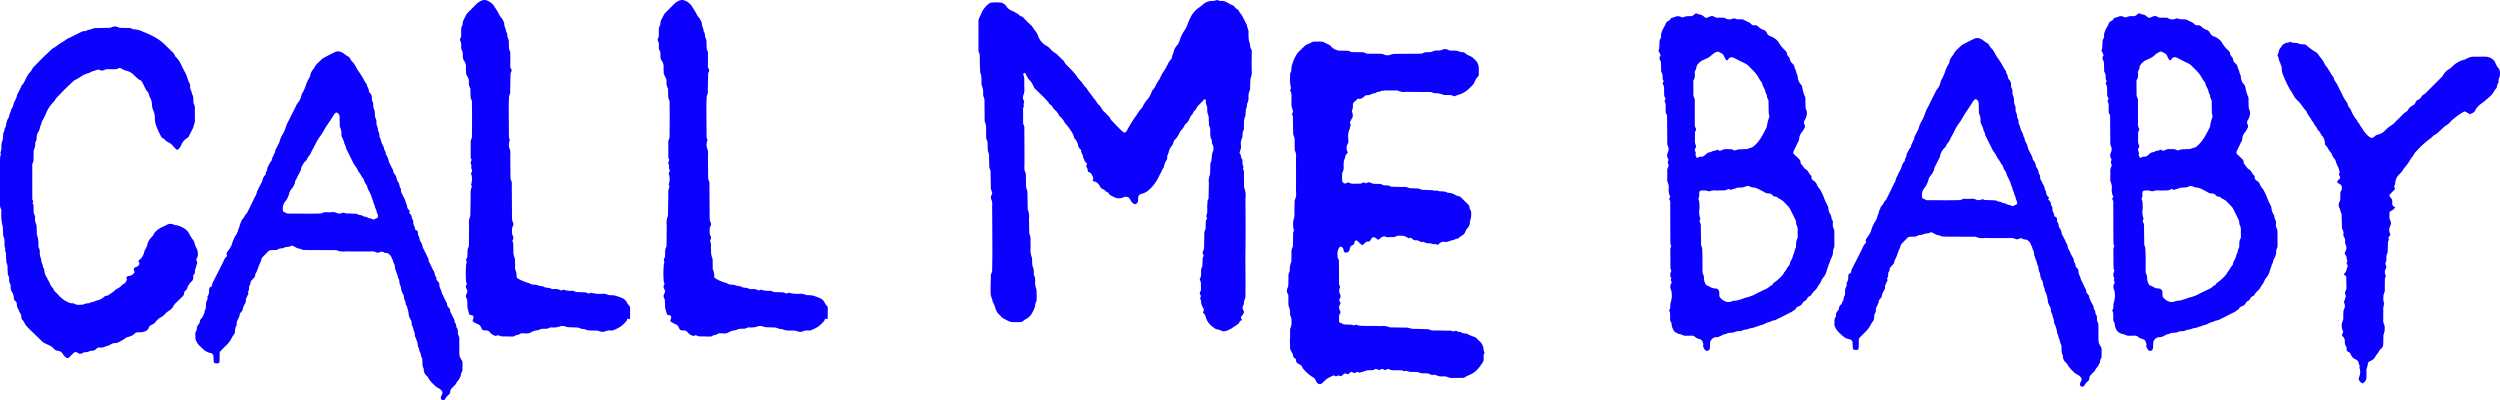 <svg xmlns="http://www.w3.org/2000/svg" xmlns:xlink="http://www.w3.org/1999/xlink" width="390" height="62.439" viewBox="0 0 390 62.439">
  <defs>
    <clipPath id="clip-path">
      <rect id="Rechteck_252" data-name="Rechteck 252" width="129.134" height="62.439" fill="#0c00ff"/>
    </clipPath>
    <clipPath id="clip-path-2">
      <rect id="Rechteck_253" data-name="Rechteck 253" width="78.937" height="59.914" fill="#0c00ff"/>
    </clipPath>
    <clipPath id="clip-path-3">
      <rect id="Rechteck_254" data-name="Rechteck 254" width="131.266" height="58.24" fill="#0c00ff"/>
    </clipPath>
  </defs>
  <g id="Gruppe_38" data-name="Gruppe 38" transform="translate(-743 -583.407)">
    <g id="Gruppe_31" data-name="Gruppe 31" transform="translate(743 583.407)">
      <g id="Gruppe_30" data-name="Gruppe 30" transform="translate(0)" clip-path="url(#clip-path)">
        <path id="Pfad_77" data-name="Pfad 77" d="M75.313,64.228a.914.914,0,0,1,.177-.791.434.434,0,0,0,.036-.231.953.953,0,0,1,.3-.745.567.567,0,0,0,.071-.1c.166-.225.057-.561.31-.753.235-.178.277-.475.424-.707s.06-.556.27-.771c.019-.2.048-.391.056-.587a1.422,1.422,0,0,1,.215-.907c.041-.052.018-.154.023-.234.008-.119-.032-.275.029-.351.282-.345.19-.756.244-1.141.01-.071.051-.174.105-.2.2-.079.347-.175.341-.418a.5.5,0,0,1,.057-.227c.625-1.264,1.3-2.5,1.888-3.786a.9.9,0,0,1,.064-.1c.128-.2.477-.339.212-.667a2.668,2.668,0,0,1,.348-.607,4.789,4.789,0,0,0,.489-.8,5.222,5.222,0,0,1,.7-1.612,2.128,2.128,0,0,0,.286-.641c.032-.289.244-.5.259-.778.013-.256.193-.432.25-.659a.874.874,0,0,1,.252-.4c.252-.256.31-.647.621-.858.158-.316.318-.632.473-.949q.414-.847.824-1.7c.233-.242.2-.591.347-.868.13-.243.241-.5.363-.742a5.987,5.987,0,0,0,.417-.846,1.565,1.565,0,0,1,.41-.833.3.3,0,0,0,.1-.206c-.013-.3.247-.508.254-.78.008-.3.212-.506.305-.763a2.72,2.72,0,0,1,.4-.582c-.025-.3.182-.516.266-.777.072-.222.263-.4.246-.657a.233.233,0,0,1,.025-.115c.213-.422.428-.843.643-1.263a4.013,4.013,0,0,1,.479-1.2,5.559,5.559,0,0,0,.533-1.178,4.3,4.3,0,0,1,.488-1.07c.348-.751.74-1.481,1.1-2.224a2.161,2.161,0,0,1,.377-.6,3.393,3.393,0,0,0,.391-.726,2.02,2.02,0,0,1,.333-.876,7.24,7.24,0,0,0,.45-1.086,5.448,5.448,0,0,1,.492-1.069,1.263,1.263,0,0,0,.2-.548.745.745,0,0,1,.076-.219c.155-.41.5-.7.683-1.1a2.239,2.239,0,0,1,.473-.531c.167-.171.343-.333.513-.5a2.064,2.064,0,0,1,.491-.319c.519-.285,1.048-.549,1.58-.807a1.172,1.172,0,0,1,1.021.011c.414.17.69.522,1.088.7a.508.508,0,0,1,.237.26c.147.388.515.605.712.948.177.308.333.625.523.928a11.657,11.657,0,0,1,1.057,1.7,2.535,2.535,0,0,0,.346.483c-.018.334.261.572.292.888a.626.626,0,0,0,.168.431,1.077,1.077,0,0,1,.326.863.923.923,0,0,0,.131.567.9.9,0,0,1,.078.462,1.629,1.629,0,0,0,.085.581,1.678,1.678,0,0,1,.166.8,1.919,1.919,0,0,0,.206.913,1.266,1.266,0,0,1,.036.471,1.352,1.352,0,0,0,.125.573,1.575,1.575,0,0,1,.113.455,1.092,1.092,0,0,0,.112.456.858.858,0,0,1,.119.454c.006.119-.014.266.048.35a2.907,2.907,0,0,1,.269.775c.112.294.263.573.4.858-.026.333.3.563.266.9a.207.207,0,0,0,.025.115,2.834,2.834,0,0,1,.478,1.2c.176.351.346.706.532,1.051a1.209,1.209,0,0,1,.161.439.634.634,0,0,0,.122.322,1.337,1.337,0,0,1,.37.722,1.483,1.483,0,0,0,.285.637c.212.3.122.7.383.979.042.046.021.154.023.233a1,1,0,0,0,.211.664,1.533,1.533,0,0,1,.138.322,3.557,3.557,0,0,1,.354.737,1.863,1.863,0,0,0,.246.655.957.957,0,0,0,.391.826.125.125,0,0,1-.012.2c-.076.07-.083.138-.015.2a1.008,1.008,0,0,1,.392.828.823.823,0,0,1,.214.541c-.051.414.293.727.282,1.133,0,.048.1.123.171.145a.348.348,0,0,1,.255.351c.011.158.032.315.048.472.277.226.158.6.328.873a1.942,1.942,0,0,1,.382.976c0,.07.068.139.108.207.118.2.193.427.322.629.147.228.2.515.359.737s.1.459.2.671c.084.178.178.35.265.526a7.286,7.286,0,0,0,.479.945c.19.274.1.625.326.88.133.152.016.4.155.559.1.121.213.237.307.364a.432.432,0,0,1,.078.216,1.592,1.592,0,0,0,.186.792c.136.223.139.512.277.762.245.445.422.927.685,1.365.106.175.014.4.152.562.1.122.2.245.3.369a.338.338,0,0,1,.059.1.411.411,0,0,1,.014.118.941.941,0,0,0,.139.445,8.726,8.726,0,0,0,.421.841c.172.243.1.555.277.772s.067.548.257.779.085.536.129.805a.971.971,0,0,0,.1.331.862.862,0,0,1,.118.451q0,.954.01,1.908a4.014,4.014,0,0,0,.044.83,2.234,2.234,0,0,0,.314.632.8.8,0,0,1,.134.444c-.006.358,0,.716-.017,1.073a.579.579,0,0,1-.079.337c-.224.254-.072.643-.337.872-.083.406-.5.618-.6,1.012-.223.227-.449.452-.668.682a.728.728,0,0,0-.219.535.543.543,0,0,1-.206.411,2.512,2.512,0,0,0-.6.731c-.074.154-.264.153-.427.12a.3.3,0,0,1-.216-.247.647.647,0,0,1,.09-.453,1.13,1.13,0,0,0,.142-.32.425.425,0,0,0-.061-.341,1.376,1.376,0,0,0-.53-.471,2.29,2.29,0,0,1-.756-.57,4.363,4.363,0,0,1-.834-1,.766.766,0,0,0-.206-.289,1.319,1.319,0,0,1-.517-1.145,1.664,1.664,0,0,1-.205-.915c-.01-.238-.022-.476-.034-.714-.234-.29-.166-.687-.357-1-.145-.234-.079-.551-.277-.772a.164.164,0,0,1-.028-.112,3.379,3.379,0,0,0-.24-1.026,4.845,4.845,0,0,0-.221-.543c-.064-.181-.019-.4-.077-.584a2.47,2.47,0,0,1-.228-.786,1.384,1.384,0,0,1-.225-.785c-.01-.285-.221-.5-.314-.758a1.134,1.134,0,0,1-.14-.443,4.874,4.874,0,0,0-.363-1.476c-.183-.189-.089-.467-.211-.669a1.494,1.494,0,0,1-.172-.682.959.959,0,0,0-.1-.334,2.446,2.446,0,0,1-.379-1.227,1.887,1.887,0,0,1-.248-.9c-.012-.273-.262-.49-.23-.784a5.413,5.413,0,0,1-.32-.881,1.185,1.185,0,0,1-.137-.567c.01-.368-.313-.642-.3-1.013-.2-.2-.2-.514-.4-.721s-.376-.419-.7-.4a.619.619,0,0,1-.334-.112.708.708,0,0,0-.681.016,1.328,1.328,0,0,1-.34.064,1.925,1.925,0,0,0-1.156-.2c-1.276,0-2.552,0-3.828-.011a2.4,2.4,0,0,1-1.284-.161,1.029,1.029,0,0,0-.47-.035q-2.094-.01-4.188-.018c-.239,0-.478-.016-.717-.024-.3-.224-.692-.162-1-.355a4.376,4.376,0,0,0-.526-.271c-.067-.03-.181-.057-.224-.023-.367.286-.881.079-1.24.376a5.727,5.727,0,0,0-.59.071c-.227.05-.4.254-.664.228-.2-.02-.4.02-.6.013a.7.7,0,0,0-.539.208c-.283.28-.558.568-.835.854a.862.862,0,0,0-.248.526,1.4,1.4,0,0,1-.134.324,7.553,7.553,0,0,0-.381.99,4.24,4.24,0,0,1-.411.852c.04.366-.2.585-.429.809-.057.056-.107.119-.162.176a.669.669,0,0,0-.153.437.552.552,0,0,1-.073.221.81.81,0,0,0-.154.441.885.885,0,0,1-.172.672c.047.173.134.33-.029.515-.095.107-.1.291-.2.424a.684.684,0,0,0-.076.217.447.447,0,0,0-.008.119,1.149,1.149,0,0,1-.13.568,2.148,2.148,0,0,0-.38.98.2.2,0,0,1-.047.106c-.182.251-.476.444-.426.815-.118.248-.228.5-.358.741a.965.965,0,0,0-.093.458.63.63,0,0,1-.054.343,1.49,1.49,0,0,0-.206.911.794.794,0,0,1-.164.437,4.073,4.073,0,0,0-.323.5,4.426,4.426,0,0,1-.91,1.235c-.294.268-.562.564-.843.846a.583.583,0,0,0-.159.432c-.005.437-.007.874-.027,1.309,0,.057-.09.136-.155.158a.94.94,0,0,1-.588-.011.25.25,0,0,1-.152-.164c-.028-.315-.034-.632-.047-.949A.562.562,0,0,0,77.8,67a.275.275,0,0,0-.11-.039,2.069,2.069,0,0,1-1.147-.577c-.208-.185-.414-.374-.611-.571a2.291,2.291,0,0,1-.47-.679,1.023,1.023,0,0,1-.157-.553,3.08,3.08,0,0,0,0-.351M88.947,44.557c0-.014,0,.065,0,.144a.265.265,0,0,0,.195.264c.286.125.549.335.894.243.917.005,1.834.015,2.751.014.638,0,1.275-.012,1.913-.021a.835.835,0,0,0,.458-.1.8.8,0,0,1,.458-.1c.279,0,.558.005.837,0a1.554,1.554,0,0,1,1.037.173,1.339,1.339,0,0,0,.7-.039.382.382,0,0,1,.434,0,.472.472,0,0,0,.227.05c.279.013.558.017.837.028s.556.028.834.042c.246.246.621.133.886.316.237.164.543.1.782.27.224.162.547.084.778.272a.274.274,0,0,0,.226,0,5.337,5.337,0,0,0,.527-.262.189.189,0,0,0,.076-.21,1.051,1.051,0,0,0-.07-.342c-.18-.31-.161-.7-.385-.986.028-.373-.3-.647-.288-1.016a4.557,4.557,0,0,1-.318-.881c-.143-.324-.3-.642-.473-.952a4.561,4.561,0,0,1-.182-.56c-.072-.179-.233-.319-.32-.494a6.971,6.971,0,0,1-.25-.653c-.323-.3-.424-.761-.753-1.06a5.621,5.621,0,0,0-.732-1.214c-.387-.776-.776-1.551-1.158-2.328a.947.947,0,0,1-.1-.337c-.02-.284-.294-.481-.256-.78-.111-.252-.227-.5-.333-.756a1.252,1.252,0,0,1-.1-.334,2.374,2.374,0,0,0-.235-1.266c-.009-.158-.021-.317-.025-.476-.008-.357-.017-.714-.015-1.072a.8.8,0,0,0-.31-.614.277.277,0,0,0-.324-.01,1.431,1.431,0,0,0-.245.258c-.318.545-.674,1.065-1.033,1.584-.425.616-.743,1.3-1.2,1.9a6.894,6.894,0,0,0-.5.8c-.172.31-.321.633-.485.949a5.591,5.591,0,0,0-.383.734c-.131.387-.49.62-.619,1.006a.953.953,0,0,1-.305.36,3.189,3.189,0,0,0-.558.9c-.075.127-.024.306-.1.456-.255.486-.495.98-.743,1.47-.053.1-.145.189-.139.321a1.13,1.13,0,0,1-.193.549,1.6,1.6,0,0,1-.305.5,1.705,1.705,0,0,0-.436.824,3.159,3.159,0,0,1-.567,1.149,1.706,1.706,0,0,0-.417,1.287" transform="translate(-44.823 -11.893)" fill="#0c00ff"/>
        <path id="Pfad_78" data-name="Pfad 78" d="M0,34.356q0-1.55,0-3.1c0-.159,0-.318.018-.477A1.224,1.224,0,0,1,.1,30.32c.092-.169-.078-.318-.015-.431a2.1,2.1,0,0,0,.134-.933,2.071,2.071,0,0,1,.173-.925,1.177,1.177,0,0,0,.066-.463c.022-.237.037-.474.055-.712.229-.251.139-.616.316-.886a.477.477,0,0,0,.1-.212,2.841,2.841,0,0,1,.437-1.336c.077-.13.046-.325.125-.451a6.554,6.554,0,0,0,.27-.78,2.739,2.739,0,0,0,.305-.641c.1-.592.549-1.053.6-1.656.285-.476.5-.987.737-1.485.438-.38.541-.96.847-1.42a3.66,3.66,0,0,1,.32-.495,2.152,2.152,0,0,0,.491-.667,1.255,1.255,0,0,1,.3-.364c.444-.457.885-.917,1.34-1.363.484-.474.982-.933,1.473-1.4.6-.3,1.088-.789,1.692-1.092.248-.125.425-.344.688-.464.72-.329,1.419-.7,2.129-1.051a1.385,1.385,0,0,1,.335-.108c.155-.031.348,0,.465-.075.246-.165.536-.14.785-.252a1.382,1.382,0,0,1,.563-.16c.718-.007,1.436-.032,2.154-.037a1.582,1.582,0,0,0,.569-.138,1.072,1.072,0,0,1,.814.013,1.141,1.141,0,0,0,.452.131c.319,0,.638.01.957.017a1.605,1.605,0,0,1,.926.168.377.377,0,0,0,.229.044,3.091,3.091,0,0,1,1.358.37,13.19,13.19,0,0,1,1.511.666,7.351,7.351,0,0,1,1.755,1.2c.431.414.861.829,1.282,1.253a1.644,1.644,0,0,1,.484.67.458.458,0,0,0,.142.189,3.741,3.741,0,0,1,.846,1.275c.2.428.433.841.647,1.263.267.526.347,1.13.668,1.636a.357.357,0,0,1,.036.231c-.075.46.22.834.284,1.262.023.151.147.285.177.435a5.245,5.245,0,0,1,.045.594,1.3,1.3,0,0,0,.076.583,1.1,1.1,0,0,1,.151.567c0,.6.012,1.192.006,1.787a1.876,1.876,0,0,1-.067.7c-.112.257-.136.537-.258.784-.21.426-.431.846-.645,1.27a.573.573,0,0,1-.255.234,2.241,2.241,0,0,0-.9,1.077,1.822,1.822,0,0,1-.479.67.212.212,0,0,1-.309,0c-.166-.171-.335-.34-.492-.519a2.025,2.025,0,0,0-.743-.578c-.367-.153-.579-.544-.957-.7a.184.184,0,0,1-.086-.08,10.084,10.084,0,0,1-.8-1.715,2.939,2.939,0,0,1-.246-1.149,2.788,2.788,0,0,0-.236-1.269,2.748,2.748,0,0,1-.224-1.032,2.1,2.1,0,0,0-.289-1.014,1.43,1.43,0,0,1-.191-.553.325.325,0,0,0-.083-.214,4.084,4.084,0,0,1-.719-1.215c-.2-.336-.31-.745-.767-.847-.235-.215-.475-.424-.7-.646a2.491,2.491,0,0,0-1.321-.753,2.593,2.593,0,0,1-.753-.342.4.4,0,0,0-.441.008.866.866,0,0,1-.457.115c-.4,0-.8,0-1.2,0a1.17,1.17,0,0,0-.571.145.636.636,0,0,1-.576.015.585.585,0,0,0-.557-.037,6.528,6.528,0,0,1-.672.217c-.185.069-.353.179-.536.251a4.379,4.379,0,0,0-1.188.517,7.948,7.948,0,0,1-1.025.6,1.693,1.693,0,0,0-.278.223c-.858.775-1.666,1.6-2.465,2.434a3.517,3.517,0,0,0-.293.374,2.43,2.43,0,0,1-.268.387,5.148,5.148,0,0,0-1.217,1.877c-.076.182-.168.358-.258.534-.126.247-.279.483-.38.739a2.435,2.435,0,0,1-.23.667,2.164,2.164,0,0,1-.315.883,1.65,1.65,0,0,0-.234.906.926.926,0,0,1-.15.564.552.552,0,0,0-.068.223,2.066,2.066,0,0,1-.2,1.036.691.691,0,0,0-.05.347c-.01.358-.015.716-.017,1.074a1.244,1.244,0,0,1-.141.687.683.683,0,0,0-.059.343q0,2.564.006,5.128a.552.552,0,0,0,.072.338c.165.185-.112.363.023.539a.737.737,0,0,1,.1.456c0,.2.011.4.01.6a1.09,1.09,0,0,0,.154.684.632.632,0,0,1,.062.345,2.388,2.388,0,0,0,.2,1.157,1.025,1.025,0,0,1,.053.466c.017.357.027.715.039,1.072a4.114,4.114,0,0,1,.234,1.744.906.906,0,0,0,.082.34,1.308,1.308,0,0,1,.143.571,2.189,2.189,0,0,0,.208,1.151,1.73,1.73,0,0,0,.178.8c.134.2.055.473.215.672A.352.352,0,0,1,6.9,48.2a2.293,2.293,0,0,0,.35,1.119c.185.391.443.754.586,1.158.124.352.467.54.568.9.038.136.2.238.313.353a8.123,8.123,0,0,1,.575.606,4.531,4.531,0,0,0,1.575,1.033.885.885,0,0,0,.345.061.911.911,0,0,1,.462.092.741.741,0,0,0,.445.144c.24-.007.48,0,.718-.019a1.614,1.614,0,0,0,.333-.1,2.83,2.83,0,0,1,.339-.1c.155-.027.346.012.465-.064.247-.16.541-.13.788-.252a2.144,2.144,0,0,1,.443-.164,2.121,2.121,0,0,0,1.034-.545.64.64,0,0,1,.43-.175.4.4,0,0,0,.224-.062c.266-.238.594-.389.865-.616a1.9,1.9,0,0,1,.776-.534l.718-.628c.32-.073.394-.365.534-.6.077-.127-.087-.221-.073-.312a.368.368,0,0,1,.315-.319,1.165,1.165,0,0,0,.909-.495c.09-.11.051-.2,0-.312-.11-.248-.074-.41.1-.509.1-.057.219-.088.324-.14a.6.6,0,0,0,.192-.132.971.971,0,0,0,.191-.294c.04-.118-.044-.225-.106-.325-.021-.033-.061-.083-.05-.1a.5.5,0,0,1,.143-.187,2.142,2.142,0,0,0,.681-.953c.1-.215.082-.464.234-.668a2.461,2.461,0,0,0,.263-.531A3.387,3.387,0,0,0,23,44.186a2.363,2.363,0,0,1,.431-.834c.2-.244.471-.433.561-.758a3.055,3.055,0,0,1,1.17-.986c.328-.136.643-.3.961-.467a1.141,1.141,0,0,1,.812-.052c.114.027.218.136.326.135a3.06,3.06,0,0,1,1.436.507,1.879,1.879,0,0,1,.751.737,6.509,6.509,0,0,0,.619,1.009,1.446,1.446,0,0,1,.3.636,3.009,3.009,0,0,0,.255.658,1.9,1.9,0,0,1,.24,1.143.81.81,0,0,1-.14.446.486.486,0,0,0-.048.456.547.547,0,0,1,.022.543c-.092.166-.074.391-.159.564a1.113,1.113,0,0,0-.118.571.577.577,0,0,1-.162.431.529.529,0,0,0-.115.445.7.7,0,0,1-.242.636,2.41,2.41,0,0,0-.7,1.088.81.81,0,0,1-.283.374.52.52,0,0,0-.2.409.572.572,0,0,1-.182.422q-.468.461-.933.926a2.252,2.252,0,0,0-.652.836,2.746,2.746,0,0,1-.512.491,2.564,2.564,0,0,0-.653.508,2.2,2.2,0,0,1-.747.575,2.268,2.268,0,0,0-.706.635,1.8,1.8,0,0,1-.755.56.694.694,0,0,0-.373.44c-.187.466-.627.577-1.054.664a6.19,6.19,0,0,1-.716.022.531.531,0,0,0-.327.114,2.227,2.227,0,0,1-1.131.612.7.7,0,0,0-.321.135,6.237,6.237,0,0,1-1.337.76.683.683,0,0,1-.344.064,1.04,1.04,0,0,0-.57.132,4.146,4.146,0,0,1-.532.266,6.025,6.025,0,0,0-.672.227,1.416,1.416,0,0,1-.705.056.591.591,0,0,0-.43.172.933.933,0,0,1-.737.335c-.254-.015-.448.152-.681.193-.2.034-.395.042-.591.068a.258.258,0,0,0-.1.059.689.689,0,0,1-.879-.024.475.475,0,0,0-.225-.069.4.4,0,0,0-.335.083c-.254.252-.5.51-.757.761a.36.36,0,0,1-.439,0,1.421,1.421,0,0,1-.487-.516,1,1,0,0,0-.857-.544.779.779,0,0,1-.517-.261,2.277,2.277,0,0,0-.856-.626c-.216-.1-.429-.2-.641-.309a1.156,1.156,0,0,1-.3-.181c-.844-.845-1.747-1.63-2.551-2.517-.27-.3-.346-.714-.668-.97a.408.408,0,0,1-.1-.333,1.247,1.247,0,0,0-.195-.673c-.128-.2-.2-.429-.312-.637a1.467,1.467,0,0,1-.213-.792.555.555,0,0,0-.188-.42c-.139-.142-.3-.29-.282-.5a1.559,1.559,0,0,0-.25-.9,1.55,1.55,0,0,1-.245-.9.883.883,0,0,0-.149-.563.564.564,0,0,1-.066-.224C1.395,49.679,1.5,49.3,1.227,49c-.019-.356-.04-.712-.054-1.068a1.546,1.546,0,0,0-.145-.808.768.768,0,0,1-.052-.346c-.019-.357-.052-.715-.04-1.071.008-.264-.259-.5-.073-.773a1.081,1.081,0,0,1-.155-.563c-.045-.465.091-.959-.2-1.387-.008-.159-.02-.318-.026-.476-.012-.318-.021-.635-.031-.953a7.287,7.287,0,0,1-.235-2.466.784.784,0,0,0-.055-.345A1.48,1.48,0,0,1,0,37.934c0-1.192,0-2.385,0-3.578H0" transform="translate(0 -6.117)" fill="#0c00ff"/>
        <path id="Pfad_79" data-name="Pfad 79" d="M185.21,9.4c-.01.318-.03.635-.025.953a.655.655,0,0,0,.1.334.463.463,0,0,1,.034.547.738.738,0,0,0-.089.335c-.017.356-.017.714-.024,1.071-.011.6-.034,1.192-.028,1.787,0,.252-.174.439-.179.682-.008.437-.048.874-.047,1.31,0,1.63.021,3.26.03,4.89a.8.8,0,0,0,.119.452c.045.068.013.131-.025.214a2.017,2.017,0,0,0-.053,1.051,2.1,2.1,0,0,1,.17,1.158c.01,1.193.024,2.386.033,3.578a.854.854,0,0,0,.128.451.845.845,0,0,1,.069.464q.018,2.147.032,4.294c0,.358.012.716.011,1.074a1.441,1.441,0,0,0,.159.684.592.592,0,0,1-.041.568.8.8,0,0,0-.115.329c-.013.277,0,.556.008.834a.492.492,0,0,0,.067.223.738.738,0,0,1,.017.789.193.193,0,0,0-.006.218.873.873,0,0,1,.1.337c.019.317,0,.637.028.953a2.971,2.971,0,0,0,.19,1.282,1.1,1.1,0,0,1,.054.469c.011.318.011.636.017.954,0,.119-.03.266.026.353a2.613,2.613,0,0,1,.211,1.157.283.283,0,0,0,.109.2,7.078,7.078,0,0,0,1.851.782,1.32,1.32,0,0,0,.785.234,1.63,1.63,0,0,1,.691.144,2.9,2.9,0,0,0,.7.107c.351.325.856.141,1.242.376a1.053,1.053,0,0,0,.466.062,1.663,1.663,0,0,1,1.034.2c.042.032.15-.013.224-.034s.168-.1.209-.078a3.341,3.341,0,0,0,1.406.175.951.951,0,0,1,.338.092,1,1,0,0,0,.455.117c.4.008.8.015,1.2.039a.757.757,0,0,1,.332.11.4.4,0,0,0,.443-.014c.034-.02.083-.059.106-.048a4.991,4.991,0,0,0,1.881.161,1.871,1.871,0,0,1,.805.185,1.328,1.328,0,0,0,.47.046,2.4,2.4,0,0,1,.7.084,7.232,7.232,0,0,1,1.107.409,1.453,1.453,0,0,1,.661.659,1.485,1.485,0,0,0,.334.483.608.608,0,0,1,.157.435q-.005.775-.015,1.55c0,.118-.095.156-.247.067-.1-.056-.138-.062-.182.048a.984.984,0,0,1-.153.316,6.013,6.013,0,0,1-.859.824,7.632,7.632,0,0,1-1.158.592.94.94,0,0,1-.354.044,1.762,1.762,0,0,0-1.04.181,1.561,1.561,0,0,1-.818-.081.8.8,0,0,0-.339-.084c-.238-.016-.478-.01-.718-.017a2.719,2.719,0,0,1-1.274-.229c-.414.059-.752-.235-1.152-.243-.359-.008-.718-.026-1.077-.034a2.132,2.132,0,0,1-.811-.159,1.752,1.752,0,0,0-.588-.033,3.041,3.041,0,0,1-1.4.214c-.119.007-.264-.02-.352.038-.365.241-.775.14-1.165.184a1.1,1.1,0,0,0-.454.128.487.487,0,0,1-.218.085,2.5,2.5,0,0,0-1.126.351,1.272,1.272,0,0,1-.686.154c-.2-.01-.4-.02-.6-.022a.706.706,0,0,0-.454.121c-.228.178-.546.1-.773.295a.554.554,0,0,1-.336.09c-.559,0-1.118-.025-1.676-.025-.3,0-.578-.336-.894-.058a1.649,1.649,0,0,1-.731-.359c-.121-.1-.224-.227-.335-.341a.558.558,0,0,0-.432-.16c-.08,0-.159,0-.239-.005a.549.549,0,0,1-.553-.381.913.913,0,0,0-.64-.637,3.715,3.715,0,0,1-.618-.344.245.245,0,0,1-.075-.3,2.229,2.229,0,0,0,.117-.333.33.33,0,0,0-.224-.371c-.115-.03-.235-.042-.35-.071-.034-.009-.061-.05-.091-.075l-.281-1.013c-.012-.358-.028-.715-.034-1.073a1.017,1.017,0,0,0-.128-.45.674.674,0,0,1,.026-.681.69.69,0,0,0-.022-.78.6.6,0,0,1,.03-.673.155.155,0,0,0,0-.213.457.457,0,0,1-.086-.218,15.155,15.155,0,0,1,.015-2.737,1.636,1.636,0,0,1,.1-.324.545.545,0,0,1,.025-.663.606.606,0,0,0,.053-.229c.061-.5-.074-1.038.227-1.507.006-.159.016-.318.017-.476.009-.954.009-1.909.027-2.863a2.655,2.655,0,0,1,.166-1.4.778.778,0,0,0,.028-.351q.027-1.491.051-2.981a6.684,6.684,0,0,1,.012-.715,4.977,4.977,0,0,1,.159-.56c.031-.127-.068-.222-.111-.331a2.832,2.832,0,0,0,.125-1.274.807.807,0,0,0-.1-.333.19.19,0,0,1,.006-.22.6.6,0,0,0,.029-.673c-.1-.162.039-.3.011-.431-.032-.15-.138-.289-.124-.452a1.01,1.01,0,0,1,.085-.341c.039-.082.071-.143.027-.213a.822.822,0,0,1-.115-.455q0-1.133,0-2.266a1.037,1.037,0,0,1,.107-.458.842.842,0,0,0,.085-.338c.016-1.709.038-3.418,0-5.127a1.369,1.369,0,0,0-.14-.806.71.71,0,0,1-.064-.344c-.016-.317-.02-.636-.031-.953,0-.119.024-.262-.032-.351a1.923,1.923,0,0,1-.2-1.155.846.846,0,0,0-.125-.452c-.079-.137-.133-.289-.214-.425a.894.894,0,0,1-.11-.455c0-.238-.017-.476-.023-.714a1.544,1.544,0,0,0-.3-1.121,1.157,1.157,0,0,1-.184-.669,5.307,5.307,0,0,0-.016-.6.475.475,0,0,0-.071-.221.936.936,0,0,1-.163-.561c0-.159,0-.318.005-.477a1.089,1.089,0,0,0-.16-.563.339.339,0,0,1,.014-.34.822.822,0,0,0,.136-.447c0-.239,0-.477,0-.716a1.532,1.532,0,0,1,.2-.916.185.185,0,0,0,.034-.11c-.04-.6.354-1.035.566-1.538a1.323,1.323,0,0,1,.3-.368c.447-.454.9-.9,1.347-1.356a2.613,2.613,0,0,1,.7-.447,1.068,1.068,0,0,1,.92-.02,2.349,2.349,0,0,1,1.216,1.086,9.893,9.893,0,0,1,.766,1.331,2.59,2.59,0,0,1,.537.776,1.508,1.508,0,0,1,.127.328,2.142,2.142,0,0,0,.182.8c.108.2.062.466.208.674.119.169.076.384.11.578.047.272.232.5.225.793-.007.277.016.554.019.832a1.217,1.217,0,0,0,.155.684.446.446,0,0,1,.053.228c.005.4,0,.795,0,1.192h.011" transform="translate(-105.588 0)" fill="#0c00ff"/>
        <path id="Pfad_80" data-name="Pfad 80" d="M261.414,9.4c-.01.318-.03.635-.026.953a.659.659,0,0,0,.1.334.463.463,0,0,1,.034.547.738.738,0,0,0-.089.335c-.017.356-.017.714-.024,1.071-.011.6-.034,1.192-.027,1.787,0,.252-.174.439-.179.682-.008.437-.048.874-.047,1.31,0,1.63.021,3.26.03,4.89a.8.8,0,0,0,.119.452c.045.068.013.131-.025.214a2.016,2.016,0,0,0-.053,1.051,2.1,2.1,0,0,1,.17,1.158c.01,1.193.024,2.386.033,3.578a.854.854,0,0,0,.128.451.844.844,0,0,1,.069.464q.018,2.147.032,4.294c0,.358.012.716.01,1.074a1.447,1.447,0,0,0,.16.684.592.592,0,0,1-.041.568.8.8,0,0,0-.115.329c-.013.277,0,.556.008.834a.5.5,0,0,0,.067.223.738.738,0,0,1,.017.789.193.193,0,0,0-.006.218.866.866,0,0,1,.1.337c.019.317,0,.637.028.953a2.964,2.964,0,0,0,.19,1.282,1.1,1.1,0,0,1,.054.469c.011.318.01.636.017.954,0,.119-.03.266.026.353a2.614,2.614,0,0,1,.211,1.157.283.283,0,0,0,.109.2,7.074,7.074,0,0,0,1.851.782,1.32,1.32,0,0,0,.785.234,1.63,1.63,0,0,1,.691.144,2.9,2.9,0,0,0,.7.107c.351.325.856.141,1.242.376a1.053,1.053,0,0,0,.466.062,1.663,1.663,0,0,1,1.034.2c.042.032.15-.013.224-.034s.168-.1.209-.078a3.34,3.34,0,0,0,1.406.175.951.951,0,0,1,.339.092,1,1,0,0,0,.455.117c.4.008.8.015,1.2.039a.756.756,0,0,1,.332.11.4.4,0,0,0,.443-.014c.034-.02.083-.059.106-.048a4.991,4.991,0,0,0,1.881.161,1.872,1.872,0,0,1,.805.185,1.328,1.328,0,0,0,.47.046,2.4,2.4,0,0,1,.7.084,7.25,7.25,0,0,1,1.107.409,1.453,1.453,0,0,1,.661.659,1.485,1.485,0,0,0,.334.483.608.608,0,0,1,.157.435q-.005.775-.015,1.55c0,.118-.095.156-.247.067-.1-.056-.138-.062-.182.048a.983.983,0,0,1-.153.316,6.014,6.014,0,0,1-.859.824,7.631,7.631,0,0,1-1.158.592.94.94,0,0,1-.354.044,1.762,1.762,0,0,0-1.04.181,1.561,1.561,0,0,1-.818-.081.8.8,0,0,0-.339-.084c-.238-.016-.478-.01-.718-.017a2.719,2.719,0,0,1-1.274-.229c-.413.059-.752-.235-1.152-.243-.359-.008-.718-.026-1.077-.034a2.132,2.132,0,0,1-.811-.159,1.751,1.751,0,0,0-.588-.033,3.041,3.041,0,0,1-1.4.214c-.119.007-.264-.02-.352.038-.366.241-.775.14-1.165.184a1.1,1.1,0,0,0-.454.128.487.487,0,0,1-.218.085,2.5,2.5,0,0,0-1.126.351,1.272,1.272,0,0,1-.686.154c-.2-.01-.4-.02-.6-.022a.706.706,0,0,0-.454.121c-.228.178-.546.1-.773.295a.554.554,0,0,1-.336.09c-.559,0-1.118-.025-1.676-.025-.3,0-.578-.336-.894-.058a1.649,1.649,0,0,1-.731-.359c-.121-.1-.224-.227-.335-.341a.558.558,0,0,0-.432-.16c-.08,0-.159,0-.239-.005a.549.549,0,0,1-.553-.381.913.913,0,0,0-.64-.637,3.717,3.717,0,0,1-.618-.344.245.245,0,0,1-.075-.3,2.22,2.22,0,0,0,.117-.333.33.33,0,0,0-.224-.371c-.115-.03-.235-.042-.35-.071-.035-.009-.061-.05-.091-.075l-.281-1.013c-.012-.358-.028-.715-.034-1.073a1.01,1.01,0,0,0-.128-.45.674.674,0,0,1,.026-.681.69.69,0,0,0-.022-.78.6.6,0,0,1,.03-.673.155.155,0,0,0,0-.213.457.457,0,0,1-.086-.218,15.154,15.154,0,0,1,.015-2.737,1.636,1.636,0,0,1,.1-.324.545.545,0,0,1,.025-.663.608.608,0,0,0,.053-.229c.061-.5-.074-1.038.227-1.507.006-.159.016-.318.017-.476.009-.954.008-1.909.027-2.863a2.655,2.655,0,0,1,.166-1.4.777.777,0,0,0,.028-.351q.027-1.491.051-2.981a6.684,6.684,0,0,1,.012-.715,4.97,4.97,0,0,1,.159-.56c.031-.127-.068-.222-.111-.331a2.832,2.832,0,0,0,.125-1.274.807.807,0,0,0-.1-.333.191.191,0,0,1,.006-.22.6.6,0,0,0,.029-.673c-.1-.162.039-.3.011-.431-.032-.15-.138-.289-.124-.452a1.011,1.011,0,0,1,.085-.341c.039-.082.071-.143.027-.213a.822.822,0,0,1-.115-.455q0-1.133,0-2.266a1.037,1.037,0,0,1,.107-.458.842.842,0,0,0,.085-.338c.016-1.709.038-3.418,0-5.127a1.369,1.369,0,0,0-.14-.806.705.705,0,0,1-.064-.344c-.016-.317-.02-.636-.031-.953,0-.119.024-.262-.032-.351a1.923,1.923,0,0,1-.2-1.155.846.846,0,0,0-.125-.452c-.078-.137-.134-.289-.214-.425a.894.894,0,0,1-.11-.455c0-.238-.017-.476-.023-.714a1.544,1.544,0,0,0-.3-1.121,1.157,1.157,0,0,1-.184-.669,5.314,5.314,0,0,0-.016-.6.475.475,0,0,0-.071-.221.935.935,0,0,1-.163-.561c0-.159,0-.318.005-.477a1.09,1.09,0,0,0-.16-.563.339.339,0,0,1,.014-.34.821.821,0,0,0,.136-.447c0-.239,0-.477,0-.716a1.528,1.528,0,0,1,.2-.916.185.185,0,0,0,.034-.11c-.04-.6.354-1.035.566-1.538a1.324,1.324,0,0,1,.3-.368c.447-.454.9-.9,1.347-1.356a2.614,2.614,0,0,1,.7-.447,1.068,1.068,0,0,1,.92-.02,2.35,2.35,0,0,1,1.216,1.086,9.906,9.906,0,0,1,.766,1.331,2.592,2.592,0,0,1,.537.776,1.507,1.507,0,0,1,.127.328,2.14,2.14,0,0,0,.183.8c.108.2.062.466.208.674.119.169.076.384.11.578.047.272.232.5.225.793-.007.277.016.554.019.832a1.216,1.216,0,0,0,.155.684.446.446,0,0,1,.053.228c.005.4,0,.795,0,1.192h.011" transform="translate(-150.959 0)" fill="#0c00ff"/>
      </g>
    </g>
    <g id="Gruppe_33" data-name="Gruppe 33" transform="translate(895.642 583.407)">
      <g id="Gruppe_32" data-name="Gruppe 32" clip-path="url(#clip-path-2)">
        <path id="Pfad_81" data-name="Pfad 81" d="M42.617,9.861c0,.358,0,.715,0,1.073a2.4,2.4,0,0,1-.168,1.281.806.806,0,0,0-.036.349c-.016.4-.027.794-.045,1.191a.759.759,0,0,1-.049.348,2.2,2.2,0,0,0-.186,1.16,2.031,2.031,0,0,1-.174.8c-.127.278-.02.635-.231.906q-.037.413-.075.826a.886.886,0,0,1-.04.35,2.762,2.762,0,0,0-.189,1.279c-.035.389.067.8-.2,1.15-.013.158-.023.315-.038.473a1.158,1.158,0,0,1-.059.465,1.964,1.964,0,0,0-.195,1.036,1.972,1.972,0,0,1-.179,1.154.24.24,0,0,0,.023.223c.216.256.121.625.333.879a.5.5,0,0,1,.077.341,1.61,1.61,0,0,0,.17.917c.021.034-.117.166-.1.2a1.93,1.93,0,0,1,.156,1.037c.014.556.016,1.112.025,1.669a.792.792,0,0,0,.025.353,3.032,3.032,0,0,1,.185,1.632c.015,2.742.042,5.484,0,8.227-.024,1.549.01,3.1.013,4.65,0,.794-.007,1.589-.016,2.383a.757.757,0,0,1-.054.348,1.907,1.907,0,0,0-.184.8.935.935,0,0,1-.121.33.675.675,0,0,0,.023.676.58.58,0,0,1-.106.757.991.991,0,0,0-.211.285.3.3,0,0,0,.026.335.565.565,0,0,1,.059.1c.036.071,0,.117-.1.156-.072.029-.18.059-.2.114-.208.584-.832.7-1.213,1.088-.287.136-.569.283-.862.405a1.6,1.6,0,0,1-.706.048c-.357-.267-.84-.2-1.2-.473a4.1,4.1,0,0,1-.954-.894,2.536,2.536,0,0,1-.388-.856,1.251,1.251,0,0,0-.36-.595c-.107-.114-.019-.208.027-.311a.364.364,0,0,0,.043-.222,4.674,4.674,0,0,0-.251-.527,1.438,1.438,0,0,1-.179-.676.6.6,0,0,0-.073-.341.374.374,0,0,1,0-.429.332.332,0,0,0-.04-.336.4.4,0,0,1-.043-.444.851.851,0,0,0,.14-.448c0-.279-.019-.557-.011-.835a1.123,1.123,0,0,0-.145-.566.267.267,0,0,1-.011-.225,1.6,1.6,0,0,0,.182-.918,1.713,1.713,0,0,1,.193-1.035c.015-.357.033-.713.045-1.07a.86.86,0,0,1,.11-.456.17.17,0,0,0,.013-.214.654.654,0,0,1-.03-.678,1.254,1.254,0,0,0,.13-.572q.022-.954.038-1.908a1.453,1.453,0,0,1,.154-.8.738.738,0,0,0,.054-.346c.011-.278.013-.556.017-.834A.973.973,0,0,1,35.6,34.2a.351.351,0,0,0,0-.338c-.033-.067-.09-.163-.066-.21.285-.567.092-1.177.17-1.761.036-.27-.033-.552.14-.807a.678.678,0,0,0,.056-.344c.018-.715.02-1.431.047-2.146a2.547,2.547,0,0,1,.179-1.394c.015-.4.024-.794.045-1.19a1.483,1.483,0,0,1,.175-.917c.023-.275.055-.551.066-.826a2.067,2.067,0,0,1,.138-.568,1.307,1.307,0,0,0-.032-1.144.99.99,0,0,1-.11-.455.81.81,0,0,0-.058-.345,1.508,1.508,0,0,1-.176-.679c-.059-.5.092-1.04-.21-1.511-.013-.277-.022-.555-.04-.833a2.3,2.3,0,0,0-.169-1.044,1.247,1.247,0,0,1-.068-.466,1.856,1.856,0,0,0-.2-1.035c-.011-.2-.018-.4-.035-.595,0-.033-.042-.068-.073-.091-.053-.04-.123-.024-.191.046-.251.256-.49.523-.751.767a1.791,1.791,0,0,0-.479.665c-.067.17-.284.277-.388.441s-.14.373-.291.51a1.671,1.671,0,0,0-.369.605,1.871,1.871,0,0,1-.543.765.659.659,0,0,0-.226.272,2.418,2.418,0,0,1-.543.773,1.165,1.165,0,0,0-.2.293,3.7,3.7,0,0,1-.859,1.266.345.345,0,0,0-.1.206,1.448,1.448,0,0,1-.354.729,2.116,2.116,0,0,0-.4.85c-.044.311-.305.56-.237.906.032.159-.076.3-.146.441a2.2,2.2,0,0,0-.345.875.881.881,0,0,1-.146.318c-.251.493-.5.987-.757,1.475a6.084,6.084,0,0,1-1.6,2.036,2.638,2.638,0,0,1-.946.482.932.932,0,0,0-.227.062.619.619,0,0,0-.352.451c-.019.2-.023.4-.034.595a.622.622,0,0,1-.315.476.318.318,0,0,1-.335-.005,1.458,1.458,0,0,1-.541-.62,1.183,1.183,0,0,0-.2-.291.512.512,0,0,0-.42-.191,1.011,1.011,0,0,0-.462.073,1.578,1.578,0,0,1-.929.14,1.03,1.03,0,0,1-.343-.082,4.675,4.675,0,0,1-.537-.257c-.2-.114-.453-.179-.511-.458a.129.129,0,0,0-.083-.081c-.333-.071-.482-.42-.783-.52a.856.856,0,0,1-.5-.469,1.83,1.83,0,0,0-.189-.3,1.12,1.12,0,0,0-.8-.463c-.1-.008-.157-.086-.121-.144a.624.624,0,0,0-.041-.667,1.422,1.422,0,0,0-.308-.5c-.119-.106-.329-.085-.4-.244-.059-.141-.03-.325-.1-.452-.127-.217-.243-.41-.063-.649a.126.126,0,0,0,0-.1.223.223,0,0,0-.07-.1c-.305-.231-.368-.6-.526-.913.038-.374-.336-.625-.3-1a.28.28,0,0,0-.1-.206,1.033,1.033,0,0,1-.39-.831c-.172-.264-.229-.595-.481-.815a.433.433,0,0,1-.167-.3,1.33,1.33,0,0,0-.208-.547,4.434,4.434,0,0,0-.377-.6,5.935,5.935,0,0,0-.647-.844.925.925,0,0,1-.213-.285,2.766,2.766,0,0,0-.652-.841,1.015,1.015,0,0,1-.285-.372,1.615,1.615,0,0,0-.411-.572,2.994,2.994,0,0,1-.615-.72c-.106-.246-.48-.281-.53-.6-.271-.291-.534-.59-.816-.871-.422-.421-.858-.828-1.283-1.246a.891.891,0,0,1-.208-.285,3.157,3.157,0,0,0-.853-1.266c-.112-.294-.338-.529-.439-.831-.03-.091-.248-.123-.3-.044a.282.282,0,0,0-.057.213,1.662,1.662,0,0,1,.161.678c-.013.556,0,1.112.016,1.669a1.992,1.992,0,0,1-.145.809,1.041,1.041,0,0,0,.063.917.339.339,0,0,1,.042.226c-.048.184-.161.36-.015.548a1.432,1.432,0,0,0-.149.807c0,.6.006,1.193,0,1.789a.827.827,0,0,0,.123.45.85.85,0,0,1,.071.465q.016,2.146.025,4.292c0,.517-.008,1.033,0,1.55a2.015,2.015,0,0,0,.174,1.158.714.714,0,0,1,.038.347c.013.516.024,1.033.029,1.549a1.382,1.382,0,0,0,.142.687,1.057,1.057,0,0,1,.07.461c.02.755.032,1.51.047,2.265,0,.119-.038.264.016.353a3,3,0,0,1,.18,1.514c.028.476.023.953.033,1.43.006.278.014.556.021.834A2.1,2.1,0,0,1,8.113,37.6c.013.358,0,.716.023,1.073a3.013,3.013,0,0,0,.2,1.512c.015.2.038.4.042.595a2.194,2.194,0,0,0,.175,1.042,1.482,1.482,0,0,1,.072.585,1.466,1.466,0,0,0,.154.8.517.517,0,0,1,.05.229c.012.119.009.239.022.357a3.077,3.077,0,0,0,.2,1.394c.011.317.027.635.03.952,0,.239-.019.477-.014.715,0,.213-.19.355-.191.553a2.76,2.76,0,0,1-.409,1.222,2.3,2.3,0,0,1-1.129,1.178,1.658,1.658,0,0,0-.382.284.657.657,0,0,1-.44.15c-.12,0-.24.01-.359.009a9.654,9.654,0,0,1-1.075-.02,3.9,3.9,0,0,1-.961-.445,1.353,1.353,0,0,1-.5-.309c-.137-.145-.27-.293-.414-.43a2.063,2.063,0,0,1-.551-.9,4.432,4.432,0,0,0-.441-1.094c-.045-.431-.306-.8-.319-1.251-.028-.955.03-1.907.038-2.861a.436.436,0,0,1,.051-.227,1.4,1.4,0,0,0,.152-.805c.015-.993.034-1.987.032-2.98q-.009-3.4-.04-6.8a1.941,1.941,0,0,0-.182-1.156.911.911,0,0,1,.1-.575.565.565,0,0,0,.019-.568,1.411,1.411,0,0,1-.142-.689c-.008-.755-.025-1.51-.031-2.266a1.175,1.175,0,0,0-.138-.568.792.792,0,0,1-.071-.343q-.025-.834-.032-1.669a1.17,1.17,0,0,0-.121-.573.822.822,0,0,1-.076-.342c-.019-.357-.027-.715-.037-1.073a.874.874,0,0,0-.115-.454.852.852,0,0,1-.1-.458q-.007-.715-.017-1.431a1.668,1.668,0,0,0-.143-.809,1.492,1.492,0,0,1-.078-.7Q.947,17.09.939,15.719a1.1,1.1,0,0,0-.125-.572,1.412,1.412,0,0,1-.081-.583A2.682,2.682,0,0,0,.539,13.4a1.042,1.042,0,0,1-.061-.465c-.017-.357,0-.718-.042-1.071-.033-.267-.205-.5-.176-.8a5.362,5.362,0,0,0-.032-.714C.219,10.078.215,9.8.211,9.522c0-.239-.018-.478,0-.715A1.549,1.549,0,0,0,.05,8.122,1.283,1.283,0,0,1,0,7.651Q0,5.5,0,3.358a1.293,1.293,0,0,1,.174-.68,6.618,6.618,0,0,0,.344-.754A3.723,3.723,0,0,1,1.742.491a.451.451,0,0,1,.22-.075A8.438,8.438,0,0,1,3.515.4a1.485,1.485,0,0,1,.776.489,2.174,2.174,0,0,0,.128.2,1.935,1.935,0,0,0,.751.567,8.216,8.216,0,0,1,.842.438c.282.145.464.441.8.51.069.014.128.091.184.146.4.393.769.811,1.188,1.175.309.269.443.653.723.938a2.448,2.448,0,0,1,.34.617c.036.07.054.149.088.22a2.812,2.812,0,0,0,1.111,1.356,2.083,2.083,0,0,1,.756.568,3.189,3.189,0,0,0,.922.741l1.2,1.164c.218.536.711.844,1.067,1.266a8.982,8.982,0,0,1,1,1.175c.259.441.7.745.961,1.206.151.272.45.463.6.736a4.658,4.658,0,0,0,.486.669c.2.246.364.516.557.765a3.993,3.993,0,0,1,.494.665,2.645,2.645,0,0,0,.471.534c.24.262.328.624.621.86.278.223.5.515.762.757.185.168.224.423.388.591.611.627,1.192,1.283,1.854,1.861a.309.309,0,0,0,.421-.04,1.175,1.175,0,0,0,.145-.189,18.329,18.329,0,0,1,1.57-2.508,4.161,4.161,0,0,1,.7-.955,1.371,1.371,0,0,0,.254-.4,4.181,4.181,0,0,1,.662-.979,1.159,1.159,0,0,0,.215-.285,6.11,6.11,0,0,0,.484-.948c.119-.355.464-.539.573-.9a7.964,7.964,0,0,1,.664-1.116,7.1,7.1,0,0,1,.551-1.048,9.99,9.99,0,0,0,.763-1.336,2.823,2.823,0,0,1,.474-.68.78.78,0,0,0,.133-.32,1.577,1.577,0,0,1,.074-.343c.18-.312.191-.682.364-1a1.565,1.565,0,0,1,.261-.39,2.059,2.059,0,0,0,.474-.813,5.722,5.722,0,0,1,.823-1.685,2.91,2.91,0,0,0,.367-.738,8.819,8.819,0,0,1,.464-1.086,3.927,3.927,0,0,1,1.524-1.769A6.435,6.435,0,0,0,35.082.63,2.311,2.311,0,0,1,36.273.151,1.906,1.906,0,0,0,37.2,0a.13.13,0,0,1,.106.019.909.909,0,0,0,.575.122,1.631,1.631,0,0,1,.905.247c.28.148.553.312.844.435a.723.723,0,0,1,.418.387c.028.061.125.089.187.137.123.1.3.177.354.305.144.336.424.573.586.892.233.458.471.913.707,1.369.018.4.292.732.248,1.152a7.992,7.992,0,0,0,.025.952,2.023,2.023,0,0,0,.149.688c.123.326,0,.726.292,1.008.014.158.04.316.038.474,0,.557-.019,1.113-.029,1.669h.006" transform="translate(0 0.001)" fill="#0c00ff"/>
        <path id="Pfad_82" data-name="Pfad 82" d="M119.406,62.245c0-.266,0-.663,0-1.06a.738.738,0,0,1,.036-.35,2.042,2.042,0,0,0,.174-1.158,1.336,1.336,0,0,0-.154-.8.915.915,0,0,1-.058-.461,1.874,1.874,0,0,0-.173-.923,1.046,1.046,0,0,1-.082-.462c-.013-.437-.014-.874-.01-1.311a.663.663,0,0,0-.122-.33.9.9,0,0,1-.032-.8,1.679,1.679,0,0,0,.153-.684c0-.437.017-.874.018-1.311a1.211,1.211,0,0,1,.14-.569.917.917,0,0,0,.072-.342,2.338,2.338,0,0,1,.2-1.157.743.743,0,0,0,.039-.349c.01-.357.012-.715.021-1.072a1.7,1.7,0,0,1,.166-.923.712.712,0,0,0,.059-.344c.015-.517.019-1.033.031-1.55a1.094,1.094,0,0,1,.12-.69c.045-.06-.015-.13-.035-.211a3.468,3.468,0,0,1-.023-1.521,1.982,1.982,0,0,0,.138-.807c0-.437.01-.875.017-1.312,0-.239.009-.477.017-.715a.487.487,0,0,1,.031-.233,2.185,2.185,0,0,0,.179-1.276c.012-1.788.005-3.577,0-5.366a1.827,1.827,0,0,0-.157-1.042.731.731,0,0,1-.04-.348c-.009-.4-.011-.795-.017-1.192a1.635,1.635,0,0,0-.155-.808,1.048,1.048,0,0,1-.07-.463c-.019-.715-.029-1.431-.039-2.146a1.3,1.3,0,0,0-.121-.694c-.028-.048.006-.149.037-.213a.62.62,0,0,0,.031-.571,1.923,1.923,0,0,1-.172-.926c-.013-.477,0-.954,0-1.431a.862.862,0,0,0-.148-.445.368.368,0,0,1-.009-.34c.029-.071.1-.16.081-.21a5.533,5.533,0,0,1-.134-1.884,1.071,1.071,0,0,1,.136-.687.526.526,0,0,0,.055-.225,4.013,4.013,0,0,1,.068-.71c.064-.225.163-.439.227-.669a5,5,0,0,1,.358-.744,2.259,2.259,0,0,1,.46-.686c.315-.3.62-.62.933-.925a1.155,1.155,0,0,1,.391-.262c.329-.129.645-.292.965-.441.439,0,.878-.015,1.316-.006a.911.911,0,0,1,.333.1c.179.079.349.182.53.257a1.593,1.593,0,0,1,.68.453.776.776,0,0,0,.17.167,1.894,1.894,0,0,0,1.075.434c.4-.005.8.011,1.2.015a1,1,0,0,1,.456.119.82.82,0,0,0,.336.094c.478.015.957.011,1.436.021a1.151,1.151,0,0,1,.686.156.768.768,0,0,0,.463.07c.638.006,1.277.012,1.915.014a1.13,1.13,0,0,1,.454.123,1.351,1.351,0,0,0,1.039.022,1.865,1.865,0,0,1,.689-.135q1.855-.008,3.711-.022c.2,0,.4-.031.593-.047.35-.265.768-.154,1.156-.206a.816.816,0,0,0,.341-.074,1.641,1.641,0,0,1,.927-.164,1.443,1.443,0,0,0,.686-.152,1.3,1.3,0,0,1,.7-.043c.386.293.841.178,1.27.207a1.429,1.429,0,0,1,.682.165,1.113,1.113,0,0,0,.463.075.62.62,0,0,1,.43.175,1.787,1.787,0,0,0,.6.366,2.45,2.45,0,0,1,.517.282,5.866,5.866,0,0,1,.6.584,1.856,1.856,0,0,1,.38.97c0,.358,0,.715,0,1.073a.386.386,0,0,1-.1.329,2.256,2.256,0,0,0-.564.9,1.92,1.92,0,0,1-.329.487c-.139.143-.281.282-.424.421a3.966,3.966,0,0,1-1.926,1.111c-.15.047-.29.128-.441.169a.351.351,0,0,1-.225-.041,1.011,1.011,0,0,0-.451-.137c-.24,0-.479-.006-.718-.014a.816.816,0,0,1-.354-.036,3.28,3.28,0,0,0-1.4-.237.528.528,0,0,1-.221-.08,1.03,1.03,0,0,0-.577-.109c-1.2-.007-2.395,0-3.591-.025a2.217,2.217,0,0,1-1.282-.179.457.457,0,0,0-.233-.032c-.559,0-1.117-.012-1.676,0-.236,0-.472.04-.708.062-.221.2-.556.094-.776.262-.238.183-.552.08-.783.259a1.241,1.241,0,0,1-.69.146.741.741,0,0,0-.414.218,1.726,1.726,0,0,1-.713.4c-.227-.178-.345,0-.484.14-.114.111-.241.208-.361.312a.522.522,0,0,0-.2.407,1.926,1.926,0,0,1-.134.933c-.039.073,0,.133.025.215a2.43,2.43,0,0,1,.092.462.665.665,0,0,1-.085.455c-.1.168-.18.352-.281.522a.387.387,0,0,0,.011.443c.053.08.069.141.017.213-.123.171-.064.4-.148.566a2.685,2.685,0,0,0-.226,1.385c.008.2.029.4.032.595a.4.4,0,0,1-.053.227,1.307,1.307,0,0,0-.076,1.351.172.172,0,0,1-.04.208c-.107.117-.2.242-.306.364.021.367-.236.667-.248,1.027-.006.2-.03.4-.03.595a1.576,1.576,0,0,1-.183,1.035.411.411,0,0,0-.048.23c0,.358-.006.715.01,1.073a.412.412,0,0,0,.189.288.371.371,0,0,0,.433.084c.142-.078.3-.171.445-.091a1.319,1.319,0,0,0,.684.165c.359-.011.718-.019,1.077-.019a.68.68,0,0,0,.332-.119.426.426,0,0,1,.45.033.174.174,0,0,0,.215-.01.55.55,0,0,1,.568-.061,1.674,1.674,0,0,0,.92.193c.354.011.724-.067,1.033.188a4.241,4.241,0,0,0,.471.051,1.24,1.24,0,0,1,.691.136.727.727,0,0,0,.342.071c.518.02,1.037.023,1.556.045a1.732,1.732,0,0,1,1.043.168c.318.017.636.037.955.052a1.7,1.7,0,0,1,.925.171.738.738,0,0,0,.347.057c.239.013.479.012.718.021.278.01.557.025.835.038.221.236.543-.12.761.131.2.017.395.041.593.05a1.481,1.481,0,0,1,.806.174.2.2,0,0,0,.11.038,2.267,2.267,0,0,1,1.23.385,1.739,1.739,0,0,0,.449.143.71.71,0,0,1,.316.15c.4.386.791.785,1.184,1.18a.62.62,0,0,1,.189.424.863.863,0,0,0,.166.438c.021.033.054.07.054.1a3.08,3.08,0,0,1-.153,1.632,1.441,1.441,0,0,1-.475,1.166c-.027.026-.033.072-.055.1-.181.258-.231.595-.482.808a6.833,6.833,0,0,0-.681.474.517.517,0,0,1-.308.159c-.249.018-.438.187-.669.23a2.2,2.2,0,0,0-.566.171,1.61,1.61,0,0,1-.823.088.9.9,0,0,0-.743.306.376.376,0,0,1-.534.053c-.137-.1-.238.065-.322.032a1.88,1.88,0,0,0-.683-.163,1.389,1.389,0,0,1-.8-.176c-.086-.057-.231-.028-.35-.031a.74.74,0,0,1-.445-.142.657.657,0,0,0-.452-.111.769.769,0,0,1-.64-.256c-.1-.111-.238-.206-.409-.09-.067.045-.139.017-.218-.026a2.708,2.708,0,0,0-.642-.307,4.617,4.617,0,0,0-.834-.043.807.807,0,0,0-.45.134.482.482,0,0,1-.221.077c-.4.01-.8.01-1.194.012-.155,0-.257-.194-.43-.118a1.621,1.621,0,0,0-.708.418.546.546,0,0,1-.093.074c-.067.054-.129.038-.206-.026a3.874,3.874,0,0,0-.381-.287.443.443,0,0,0-.529.131c-.089.13-.165.27-.261.393-.046.059-.142.14-.19.126-.465-.135-.6.32-.9.476a.256.256,0,0,1-.226,0c-.242-.2-.468-.427-.7-.642a.266.266,0,0,0-.315.067.461.461,0,0,0-.052.1c-.041.236-.079.446-.362.556a.626.626,0,0,0-.391.558.713.713,0,0,1-.281.5.522.522,0,0,1-.555.017.39.39,0,0,1-.13-.317.609.609,0,0,0-.4-.536.229.229,0,0,0-.213.043,1.76,1.76,0,0,0-.352,1.1c.037.27-.048.561.163.8.088.1.063.225.065.342.01.6.019,1.192.023,1.788,0,.517,0,1.033,0,1.549a.994.994,0,0,0,.144.569c.048.072.024.133-.017.216a1.137,1.137,0,0,0,.042,1.025.638.638,0,0,1-.063.676.352.352,0,0,0,.011.439.45.45,0,0,1-.007.547.8.8,0,0,0,0,.794c.089.189.17.358.036.55a.789.789,0,0,0-.143.446c0,.238.006.477,0,.715a.274.274,0,0,0,.172.275,3.433,3.433,0,0,1,.331.125.843.843,0,0,0,.443.145c.358.006.716.019,1.074.029a.429.429,0,0,0,.539.005.163.163,0,0,1,.117-.007,2.448,2.448,0,0,0,.8.182c.277-.023.558.007.837.01.718.008,1.437,0,2.155.024a2.8,2.8,0,0,1,1.4.173,1.07,1.07,0,0,0,.472.035c.679.011,1.357.019,2.035.029a1.405,1.405,0,0,1,.358.011,3.152,3.152,0,0,0,1.04.19c.318-.017.638.008.957.017.359.01.718.02,1.077.034a.485.485,0,0,1,.23.038,1.663,1.663,0,0,0,.929.15l2.035.036a1.53,1.53,0,0,1,.816.123c.043.026.143-.025.21-.055a.326.326,0,0,1,.339,0c.235.187.558.076.789.245.212.155.458.106.688.153a1.7,1.7,0,0,1,.329.127,5.987,5.987,0,0,0,.758.328,1.093,1.093,0,0,1,.516.269c.14.141.285.278.428.417a1.931,1.931,0,0,1,.683,1.451.757.757,0,0,0,.073.22c.022.068.079.162.054.2a1.049,1.049,0,0,0-.144.565,1.58,1.58,0,0,1-.074.818c-.163.266-.355.518-.532.778a6.066,6.066,0,0,1-.653.7,2.637,2.637,0,0,1-.586.391c-.339.209-.734.3-1.056.534a.539.539,0,0,1-.333.1c-.558,0-1.117.015-1.676.013a.951.951,0,0,1-.467-.058,2.062,2.062,0,0,0-1.045-.183,1.655,1.655,0,0,1-.922-.177.963.963,0,0,0-.466-.062,1.084,1.084,0,0,1-.682-.163.292.292,0,0,0-.107-.047.835.835,0,0,0-.119-.013c-.508-.053-1.044.084-1.514-.22-.2-.007-.4-.006-.6-.022a2.654,2.654,0,0,1-1.282-.192c-.187.158-.352.044-.54-.016a2.194,2.194,0,0,0-.594-.043c-.359-.008-.719,0-1.077-.018a.738.738,0,0,1-.332-.112.394.394,0,0,0-.443-.006.391.391,0,0,1-.445.032.455.455,0,0,0-.552,0,.319.319,0,0,1-.337.034c-.222-.122-.431-.209-.657-.018a.3.3,0,0,1-.105.055.486.486,0,0,1-.119.012c-.278.011-.558.007-.835.034s-.5.213-.791.236c-.211.017-.408.262-.626.012a.467.467,0,0,0-.338.077.418.418,0,0,1-.541-.034.273.273,0,0,0-.329.025c-.1.072-.183.152-.276.227a.228.228,0,0,1-.31,0,.358.358,0,0,0-.441.026c-.1.068-.183.153-.273.231a.346.346,0,0,1-.436.031c-.082-.05-.145-.066-.212-.016a.435.435,0,0,1-.549.01c-.032-.021-.068-.055-.1-.054s-.066.04-.1.058a7.8,7.8,0,0,0-.953.476,6.046,6.046,0,0,0-.7.651,1.663,1.663,0,0,1-.193.14.623.623,0,0,1-.566-.067,1.141,1.141,0,0,1-.258-.394,1.153,1.153,0,0,0-.547-.611,6.184,6.184,0,0,1-1.5-1.338.24.24,0,0,1-.059-.1c-.089-.35-.375-.486-.664-.631a.571.571,0,0,1-.339-.576.442.442,0,0,0-.092-.208.19.19,0,0,0-.092-.07.383.383,0,0,1-.267-.352.67.67,0,0,0-.045-.232c-.136-.285-.282-.566-.425-.848-.013-.437-.027-.873-.036-1.31,0-.119.014-.238.03-.489" transform="translate(-70.795 -9.6)" fill="#0c00ff"/>
      </g>
    </g>
    <g id="Gruppe_35" data-name="Gruppe 35" transform="translate(1001.734 585.507)">
      <g id="Gruppe_34" data-name="Gruppe 34" transform="translate(0)" clip-path="url(#clip-path-3)">
        <path id="Pfad_83" data-name="Pfad 83" d="M23.144,15.525a2.094,2.094,0,0,1-.356,1.124.645.645,0,0,0-.023.673.534.534,0,0,1-.006.559,3.584,3.584,0,0,1-.371.6,1.75,1.75,0,0,0-.452,1.07,1.049,1.049,0,0,1-.144.445c-.251.492-.483.995-.728,1.49a.434.434,0,0,0,.127.533c.081.087.181.156.267.238.172.166.343.332.51.5a.583.583,0,0,1,.181.424.41.41,0,0,0,.046.23c.208.286.43.563.647.843.5.175.577.734.947,1.029a.3.3,0,0,1,.069.218.634.634,0,0,0,.332.593,1.1,1.1,0,0,1,.471.506,2.173,2.173,0,0,0,.5.8,8.208,8.208,0,0,1,.573,1.166,13.761,13.761,0,0,0,.622,1.4.807.807,0,0,1,.122.326,2.15,2.15,0,0,0,.367,1.11c.142.287.1.627.3.9a.622.622,0,0,1,.049.347,1.73,1.73,0,0,0,.175,1.038.438.438,0,0,1,.049.227c.008.794.015,1.589.012,2.383a.821.821,0,0,1-.088.34.913.913,0,0,0-.117.454,2.163,2.163,0,0,1-.244,1.022,1.929,1.929,0,0,0-.263.654c-.015.184-.187.354-.212.54-.034.245-.185.439-.23.663a3.672,3.672,0,0,1-.224.668,2.355,2.355,0,0,1-.385.592,2.772,2.772,0,0,0-.3.511,2.787,2.787,0,0,1-.356.61c-.151.176-.233.409-.377.594s-.333.342-.492.519a2.06,2.06,0,0,0-.283.375.472.472,0,0,1-.244.241.771.771,0,0,0-.435.391.791.791,0,0,1-.409.4.558.558,0,0,0-.253.245,1.074,1.074,0,0,1-.594.536c-.21.1-.457.167-.51.449-.227.158-.45.322-.682.473-.1.064-.216.094-.32.148-.352.181-.7.368-1.055.547-.318.161-.647.3-.957.475s-.708.128-1,.369a2.228,2.228,0,0,0-.881.324,2.267,2.267,0,0,1-.675.2c-.227.179-.528.164-.772.285a2.444,2.444,0,0,1-.686.174c-.229.042-.444.162-.673.206a1.691,1.691,0,0,0-.686.169.781.781,0,0,1-.34.09,1.892,1.892,0,0,0-.924.179.809.809,0,0,1-.347.055c-.2.019-.4.033-.594.049-.257.2-.611.156-.881.338a2.652,2.652,0,0,1-.536.25.835.835,0,0,1-.344.067.956.956,0,0,0-.823.4.681.681,0,0,0-.189.425c-.014.317-.012.636-.057.949a.462.462,0,0,1-.307.343.34.34,0,0,1-.338-.038,1.242,1.242,0,0,1-.406-.813c.119-.155.006-.283-.033-.43a.723.723,0,0,0-.559-.555,1.31,1.31,0,0,1-.632-.307.85.85,0,0,0-.662-.21c-.119.006-.239.013-.358.013-.2,0-.4,0-.6-.007a.483.483,0,0,1-.23-.051,2.016,2.016,0,0,0-.675-.217,1.931,1.931,0,0,1-.532-.26.645.645,0,0,1-.259-.237,2.146,2.146,0,0,1-.365-.99.5.5,0,0,0-.089-.337.712.712,0,0,1-.136-.446c0-.318,0-.637-.016-.954a.726.726,0,0,0-.1-.33c-.053-.085-.063-.131,0-.211a.7.7,0,0,0,.126-.448c.008-.2.023-.4.035-.595a3.517,3.517,0,0,0,.17-1.751.934.934,0,0,0-.094-.335A1.091,1.091,0,0,1,1.989,42.1a.285.285,0,0,0,.036-.222c-.074-.18-.187-.349-.02-.535a1.057,1.057,0,0,1-.155-.8c.017-.148.117-.287.125-.434.006-.107-.112-.218-.114-.328-.016-1.033-.02-2.066-.025-3.1,0-.178.244-.311.079-.53a.627.627,0,0,1-.062-.341q-.016-.775-.018-1.55-.008-2.384-.013-4.768a.662.662,0,0,0-.117-.45c-.066-.078-.074-.13-.012-.209.074-.094.153-.231.091-.326a2.2,2.2,0,0,1-.2-1.153,1.91,1.91,0,0,0-.082-.82,1.587,1.587,0,0,1-.144-.806c0-.437.006-.875,0-1.312a1.138,1.138,0,0,1,.131-.449.566.566,0,0,0,0-.567.428.428,0,0,1,.027-.429.345.345,0,0,0-.041-.335.948.948,0,0,1-.04-.911A1.133,1.133,0,0,0,1.46,20.7a1.007,1.007,0,0,1-.1-.457c0-.914-.013-1.828-.021-2.742,0-.477-.006-.954-.011-1.431,0-.078.015-.178-.026-.231-.32-.429-.149-.924-.192-1.387a1.49,1.49,0,0,0-.181-.793c-.011-.016.029-.071.05-.1a.37.37,0,0,0,.033-.437.718.718,0,0,1-.126-.325c-.02-.357-.021-.715-.018-1.072a1.238,1.238,0,0,0-.179-.678.3.3,0,0,1,.04-.333c.058-.074.085-.144.042-.207a.827.827,0,0,1-.144-.443,1.464,1.464,0,0,0-.174-.915A.646.646,0,0,1,.4,8.8Q.387,8.265.384,7.729A.914.914,0,0,0,.24,7.284a.617.617,0,0,1,.034-.672.156.156,0,0,0,0-.212C.2,6.27.166,6.1.074,5.979a.3.3,0,0,1,.021-.416C.113,5.208.143,4.853.146,4.5A.962.962,0,0,1,.3,3.937a1.045,1.045,0,0,0,.085-.58,2.195,2.195,0,0,1,.191-.675c.157-.406.443-.746.567-1.166.021-.07.1-.125.148-.184.179-.2.526-.215.6-.541.012-.05.125-.1.2-.109A4.086,4.086,0,0,0,2.657.5a.986.986,0,0,1,.81.033A.527.527,0,0,0,4.022.528,2.179,2.179,0,0,1,4.964.434.927.927,0,0,0,5.595.145.382.382,0,0,1,6.127.08a.259.259,0,0,0,.106.053A1.32,1.32,0,0,1,7.17.571a.453.453,0,0,0,.451.077,1.222,1.222,0,0,0,.213-.1A2.455,2.455,0,0,1,8.169.431a.577.577,0,0,1,.463.048A1.033,1.033,0,0,0,9.3.668c.278-.016.558-.008.838,0a.4.4,0,0,1,.224.057A1.221,1.221,0,0,0,11.279.9c.164-.012.3-.118.451-.133a1.331,1.331,0,0,1,.442.121A.488.488,0,0,0,12.291.9l.837.021c.356.172.716.338,1.067.519a1.189,1.189,0,0,1,.274.228.508.508,0,0,0,.422.181.75.75,0,0,1,.736.276,2.382,2.382,0,0,0,.822.464.769.769,0,0,1,.422.4,1,1,0,0,0,.677.6,2.606,2.606,0,0,1,1.135.84A5.067,5.067,0,0,0,19.8,5.807a.866.866,0,0,1,.242.53.615.615,0,0,0,.16.312c.091.13.243.251.262.39a1.079,1.079,0,0,0,.364.723,1.015,1.015,0,0,1,.413.822c.227.247.2.593.342.872a.976.976,0,0,1,.123.454,1.933,1.933,0,0,0,.5,1.171.682.682,0,0,1,.2.415,9.043,9.043,0,0,0,.327,1.251,1.093,1.093,0,0,1,.173.679c0,.357.016.715.014,1.072a1.356,1.356,0,0,0,.14.568,1.963,1.963,0,0,1,.087.459M6.866,38.505H6.854c0,.556,0,1.112,0,1.668a1.053,1.053,0,0,0,.077.462,1.233,1.233,0,0,1,.146.688,2.138,2.138,0,0,0,.259.9.343.343,0,0,0,.147.171c.174.095.365.158.537.256a1.687,1.687,0,0,0,.9.255.589.589,0,0,1,.547.533c.013.2.007.4.021.594a.406.406,0,0,0,.07.219,2.021,2.021,0,0,0,.722.6,1.325,1.325,0,0,0,1.141.065.858.858,0,0,1,.339-.088,4.091,4.091,0,0,0,1.15-.256c.307-.079.581-.237.9-.29.263-.043.515-.179.783-.251a4.452,4.452,0,0,0,.742-.369c.425-.208.861-.4,1.278-.618a2.26,2.26,0,0,0,.792-.517c.066-.083.227-.087.309-.164.112-.1.164-.3.288-.36a6.694,6.694,0,0,0,1.481-1.366c.066-.286.338-.443.45-.69a2.981,2.981,0,0,1,.462-.683.4.4,0,0,0,.086-.215,1.362,1.362,0,0,1,.206-.549,1.956,1.956,0,0,0,.267-.65,5.828,5.828,0,0,1,.249-.657,1.769,1.769,0,0,1,.164-.564c.134-.214.065-.465.1-.7a1.568,1.568,0,0,1,.179-.8.637.637,0,0,0,.064-.343c.005-.278-.017-.557-.006-.834a1.716,1.716,0,0,0-.208-1.028c-.056-.09-.023-.233-.042-.351a1.237,1.237,0,0,0-.079-.341c-.257-.534-.523-1.064-.789-1.594a1.828,1.828,0,0,0-.238-.407c-.293-.325-.592-.647-.911-.945-.29-.27-.691-.386-.987-.657a.4.4,0,0,0-.226-.055.579.579,0,0,1-.417-.2.77.77,0,0,0-.621-.3,1.054,1.054,0,0,1-.571-.136,10.454,10.454,0,0,0-.945-.5,2.473,2.473,0,0,0-1.013-.311.705.705,0,0,1-.339-.095.736.736,0,0,0-.787-.017,1.223,1.223,0,0,1-.455.117c-.276.029-.554.033-.831.047-.228.184-.534.144-.782.271a.766.766,0,0,1-.215.072c-.032.006-.074-.027-.106-.049a.322.322,0,0,0-.335-.051,1.275,1.275,0,0,1-.681.182c-.359,0-.718.023-1.077.013a2.391,2.391,0,0,0-1.16.143,2.445,2.445,0,0,0-1.052-.143,1.484,1.484,0,0,0-.238.013.3.3,0,0,0-.232.231c-.076.345.062.723-.166,1.043a2.652,2.652,0,0,1,.142.44,6.176,6.176,0,0,1,.022,1.309A2.675,2.675,0,0,0,6.5,31.95a.19.19,0,0,1-.028.215.318.318,0,0,0-.045.336,1.351,1.351,0,0,1,.168.677c0,.914.041,1.828.028,2.741,0,.3.17.526.183.8.029.6.038,1.192.055,1.788m5.041-17.123a2.339,2.339,0,0,1,.8-.191c.278,0,.557-.02.836-.034a.824.824,0,0,0,.35-.035,3.777,3.777,0,0,1,.675-.215,2.126,2.126,0,0,0,.467-.358A5.517,5.517,0,0,0,16,19.356a18.816,18.816,0,0,0,.887-1.669.241.241,0,0,0,.019-.116,6.291,6.291,0,0,1,.35-1.364.454.454,0,0,0,.009-.315,1.373,1.373,0,0,1-.08-.461c-.015-.556-.014-1.112-.027-1.667a.762.762,0,0,0-.068-.342,1.257,1.257,0,0,1-.184-.557c-.011-.243-.208-.417-.238-.663-.059-.473-.461-.826-.5-1.315a.229.229,0,0,0-.049-.105c-.116-.161-.246-.313-.351-.481a6.156,6.156,0,0,0-1.292-1.682c-.17-.168-.337-.338-.508-.5a1.777,1.777,0,0,0-.489-.33c-.537-.253-1.061-.534-1.592-.8a1.154,1.154,0,0,0-.326-.133.559.559,0,0,0-.688.319.224.224,0,0,1-.386.011,5.075,5.075,0,0,1-.271-.528.881.881,0,0,0-.484-.493c-.108-.05-.216-.1-.318-.16a.324.324,0,0,0-.334-.014,2.581,2.581,0,0,0-.8.5,2.663,2.663,0,0,1-.89.58c-.211.106-.436.187-.64.3a2.213,2.213,0,0,0-.819.849,1.692,1.692,0,0,1-.245.78.605.605,0,0,0-.03.235c-.01.392.081.8-.2,1.146-.042.052-.032.154-.032.233q.005,1.072.018,2.143a.449.449,0,0,0,.049.226,1.594,1.594,0,0,1,.163.921c0,1.151,0,2.3,0,3.452a1.052,1.052,0,0,0,.157.562.338.338,0,0,1-.009.337.879.879,0,0,0-.117.33c-.014.476,0,.952-.013,1.428a1.244,1.244,0,0,0,.156.563c.12.254-.136.433-.166.666-.036.269.295.5.068.779-.01.012.036.066.052.1.032.072.058.148.093.218s.06.168.117.193.14-.038.2-.08a.794.794,0,0,1,.458-.1.735.735,0,0,0,.535-.207,4.276,4.276,0,0,1,.46-.378.434.434,0,0,1,.214-.09,1.437,1.437,0,0,0,.555-.189c.206-.106.479-.016.664-.212.049-.052.127-.018.205.033a.539.539,0,0,0,.565.037,1.206,1.206,0,0,1,.56-.179c.317,0,.634,0,.95.017a1.33,1.33,0,0,1,.328.127c.072.027.148.044.222.065" transform="translate(0 0)" fill="#0c00ff"/>
        <path id="Pfad_84" data-name="Pfad 84" d="M194,15.525a2.09,2.09,0,0,1-.355,1.124.645.645,0,0,0-.023.673.534.534,0,0,1-.006.559,3.582,3.582,0,0,1-.371.6,1.75,1.75,0,0,0-.452,1.07,1.049,1.049,0,0,1-.144.445c-.251.492-.483.995-.728,1.49a.434.434,0,0,0,.127.533c.081.087.181.156.267.238.172.166.343.332.51.5a.582.582,0,0,1,.181.424.41.41,0,0,0,.046.23c.208.286.43.563.647.843.5.175.577.734.947,1.029a.3.3,0,0,1,.069.218.634.634,0,0,0,.332.593,1.1,1.1,0,0,1,.471.506,2.173,2.173,0,0,0,.5.8,8.209,8.209,0,0,1,.573,1.166,13.753,13.753,0,0,0,.622,1.4.808.808,0,0,1,.122.326,2.15,2.15,0,0,0,.367,1.11c.142.287.1.627.3.9a.622.622,0,0,1,.049.347,1.731,1.731,0,0,0,.175,1.038.438.438,0,0,1,.049.227c.008.794.015,1.589.012,2.383a.821.821,0,0,1-.088.34.914.914,0,0,0-.117.454,2.163,2.163,0,0,1-.244,1.022,1.929,1.929,0,0,0-.263.654c-.015.184-.187.354-.212.54-.034.245-.185.439-.23.663a3.673,3.673,0,0,1-.224.668,2.356,2.356,0,0,1-.385.592,2.772,2.772,0,0,0-.3.511,2.787,2.787,0,0,1-.356.61c-.152.176-.233.409-.377.594s-.333.342-.492.519a2.061,2.061,0,0,0-.283.375.472.472,0,0,1-.244.241.769.769,0,0,0-.435.391.791.791,0,0,1-.409.4.558.558,0,0,0-.253.245,1.074,1.074,0,0,1-.594.536c-.21.1-.457.167-.51.449-.227.158-.45.322-.682.473-.1.064-.216.094-.32.148-.352.181-.7.368-1.055.547-.318.161-.647.3-.957.475s-.708.128-1,.369a2.228,2.228,0,0,0-.881.324,2.267,2.267,0,0,1-.675.2c-.227.179-.528.164-.772.285a2.445,2.445,0,0,1-.686.174c-.229.042-.444.162-.673.206a1.691,1.691,0,0,0-.686.169.781.781,0,0,1-.34.09,1.892,1.892,0,0,0-.924.179.809.809,0,0,1-.347.055c-.2.019-.4.033-.594.049-.257.2-.611.156-.881.338a2.653,2.653,0,0,1-.536.25.835.835,0,0,1-.344.067.956.956,0,0,0-.823.4.681.681,0,0,0-.189.425c-.014.317-.012.636-.057.949a.462.462,0,0,1-.307.343.34.34,0,0,1-.338-.038,1.242,1.242,0,0,1-.406-.813c.119-.155.006-.283-.033-.43a.723.723,0,0,0-.559-.555,1.311,1.311,0,0,1-.632-.307.85.85,0,0,0-.662-.21c-.119.006-.239.013-.359.013-.2,0-.4,0-.6-.007a.483.483,0,0,1-.23-.051,2.016,2.016,0,0,0-.675-.217,1.931,1.931,0,0,1-.532-.26.646.646,0,0,1-.259-.237,2.151,2.151,0,0,1-.365-.99.5.5,0,0,0-.089-.337.711.711,0,0,1-.136-.446c0-.318,0-.637-.016-.954a.726.726,0,0,0-.1-.33c-.053-.085-.063-.131,0-.211a.7.7,0,0,0,.126-.448c.008-.2.023-.4.035-.595a3.517,3.517,0,0,0,.17-1.751.933.933,0,0,0-.094-.335,1.091,1.091,0,0,1,.046-1.019.285.285,0,0,0,.036-.222c-.074-.18-.187-.349-.02-.535a1.059,1.059,0,0,1-.155-.8c.017-.148.117-.287.126-.434.006-.107-.112-.218-.114-.328-.016-1.033-.02-2.066-.025-3.1,0-.178.244-.311.079-.53a.627.627,0,0,1-.062-.341q-.016-.775-.018-1.55-.008-2.384-.013-4.768a.662.662,0,0,0-.117-.45c-.066-.078-.074-.13-.012-.209.074-.094.153-.231.091-.326a2.2,2.2,0,0,1-.2-1.153,1.91,1.91,0,0,0-.082-.82,1.587,1.587,0,0,1-.144-.806c0-.437.006-.875,0-1.312a1.138,1.138,0,0,1,.131-.449.566.566,0,0,0,0-.567.428.428,0,0,1,.027-.429.345.345,0,0,0-.041-.335.948.948,0,0,1-.04-.911,1.133,1.133,0,0,0,.018-1.024,1.008,1.008,0,0,1-.1-.457c0-.914-.013-1.828-.021-2.742,0-.477-.006-.954-.011-1.431,0-.078.015-.178-.026-.231-.32-.429-.149-.924-.192-1.387a1.49,1.49,0,0,0-.181-.793c-.011-.016.029-.071.05-.1a.37.37,0,0,0,.033-.437.718.718,0,0,1-.126-.325c-.02-.357-.021-.715-.018-1.072a1.238,1.238,0,0,0-.179-.678.3.3,0,0,1,.04-.333c.058-.074.085-.144.042-.207a.827.827,0,0,1-.144-.443,1.465,1.465,0,0,0-.174-.915.646.646,0,0,1-.053-.343q-.018-.536-.021-1.073a.913.913,0,0,0-.144-.444.617.617,0,0,1,.034-.672.156.156,0,0,0,0-.212c-.083-.131-.112-.3-.2-.422a.3.3,0,0,1,.021-.416c.019-.355.049-.709.052-1.064a.963.963,0,0,1,.154-.561,1.044,1.044,0,0,0,.085-.58,2.194,2.194,0,0,1,.191-.675c.157-.406.443-.746.567-1.166.021-.07.1-.125.148-.184.179-.2.526-.215.6-.541.012-.05.125-.1.2-.109a4.086,4.086,0,0,0,.564-.18.986.986,0,0,1,.81.033.527.527,0,0,0,.555-.007,2.179,2.179,0,0,1,.942-.094.927.927,0,0,0,.631-.289.382.382,0,0,1,.532-.065.259.259,0,0,0,.106.053,1.319,1.319,0,0,1,.937.438.453.453,0,0,0,.451.077,1.221,1.221,0,0,0,.213-.1,2.436,2.436,0,0,1,.334-.115.577.577,0,0,1,.463.048,1.033,1.033,0,0,0,.672.189c.278-.016.558-.008.838,0a.4.4,0,0,1,.224.057A1.221,1.221,0,0,0,182.14.9c.164-.012.3-.118.451-.133a1.331,1.331,0,0,1,.442.121.488.488,0,0,0,.119.016l.837.021c.356.172.716.338,1.067.519a1.189,1.189,0,0,1,.273.228.508.508,0,0,0,.422.181.75.75,0,0,1,.736.276,2.382,2.382,0,0,0,.822.464.77.77,0,0,1,.422.4,1,1,0,0,0,.677.6,2.606,2.606,0,0,1,1.135.84,5.066,5.066,0,0,0,1.117,1.376.866.866,0,0,1,.242.53.615.615,0,0,0,.16.312c.091.13.243.251.262.39a1.079,1.079,0,0,0,.364.723,1.015,1.015,0,0,1,.413.822c.227.247.2.593.342.872a.976.976,0,0,1,.123.454,1.933,1.933,0,0,0,.5,1.171.682.682,0,0,1,.2.415,9.047,9.047,0,0,0,.327,1.251,1.093,1.093,0,0,1,.173.679c0,.357.016.715.014,1.072a1.357,1.357,0,0,0,.14.568,1.941,1.941,0,0,1,.087.459m-16.278,22.98h-.012c0,.556,0,1.112,0,1.668a1.053,1.053,0,0,0,.077.462,1.233,1.233,0,0,1,.146.688,2.138,2.138,0,0,0,.259.9.343.343,0,0,0,.147.171c.174.095.365.158.537.256a1.687,1.687,0,0,0,.9.255.589.589,0,0,1,.547.533c.013.2.007.4.021.594a.405.405,0,0,0,.07.219,2.021,2.021,0,0,0,.722.6,1.325,1.325,0,0,0,1.141.065.858.858,0,0,1,.339-.088,4.091,4.091,0,0,0,1.15-.256c.307-.079.581-.237.9-.29.263-.043.515-.179.783-.251a4.45,4.45,0,0,0,.743-.369c.425-.208.861-.4,1.278-.618a2.26,2.26,0,0,0,.792-.517c.066-.083.227-.087.309-.164.112-.1.164-.3.288-.36a6.694,6.694,0,0,0,1.481-1.366c.066-.286.337-.443.45-.69a2.981,2.981,0,0,1,.462-.683.4.4,0,0,0,.086-.215,1.362,1.362,0,0,1,.206-.549,1.955,1.955,0,0,0,.267-.65,5.746,5.746,0,0,1,.249-.657,1.778,1.778,0,0,1,.164-.564c.134-.214.066-.465.1-.7a1.568,1.568,0,0,1,.179-.8.638.638,0,0,0,.064-.343c.005-.278-.017-.557-.006-.834a1.716,1.716,0,0,0-.208-1.028c-.056-.09-.023-.233-.042-.351a1.235,1.235,0,0,0-.078-.341c-.257-.534-.523-1.064-.789-1.594a1.83,1.83,0,0,0-.238-.407c-.293-.325-.592-.647-.911-.945-.29-.27-.691-.386-.987-.657a.4.4,0,0,0-.226-.055.579.579,0,0,1-.417-.2.77.77,0,0,0-.621-.3,1.054,1.054,0,0,1-.571-.136,10.454,10.454,0,0,0-.945-.5,2.473,2.473,0,0,0-1.013-.311.705.705,0,0,1-.339-.095.736.736,0,0,0-.787-.017,1.223,1.223,0,0,1-.455.117c-.276.029-.554.033-.831.047-.228.184-.534.144-.782.271a.766.766,0,0,1-.215.072c-.032.006-.074-.027-.106-.049a.322.322,0,0,0-.335-.051,1.275,1.275,0,0,1-.681.182c-.359,0-.718.023-1.077.013a2.391,2.391,0,0,0-1.16.143,2.445,2.445,0,0,0-1.052-.143,1.484,1.484,0,0,0-.238.013.3.3,0,0,0-.232.231c-.076.345.061.723-.166,1.043a2.653,2.653,0,0,1,.142.44,6.178,6.178,0,0,1,.022,1.309,2.675,2.675,0,0,0,.136,1.286.19.19,0,0,1-.028.215.318.318,0,0,0-.045.336,1.351,1.351,0,0,1,.168.677c0,.914.041,1.828.028,2.741,0,.3.17.526.183.8.029.6.038,1.192.055,1.788m5.041-17.123a2.339,2.339,0,0,1,.8-.191c.278,0,.557-.02.836-.034a.825.825,0,0,0,.35-.035,3.776,3.776,0,0,1,.675-.215,2.126,2.126,0,0,0,.467-.358,5.518,5.518,0,0,0,.966-1.194,18.816,18.816,0,0,0,.887-1.669.241.241,0,0,0,.019-.116,6.292,6.292,0,0,1,.35-1.364.454.454,0,0,0,.009-.315,1.373,1.373,0,0,1-.08-.461c-.015-.556-.014-1.112-.027-1.667a.762.762,0,0,0-.068-.342,1.257,1.257,0,0,1-.184-.557c-.011-.243-.208-.417-.238-.663-.059-.473-.461-.826-.5-1.315a.229.229,0,0,0-.049-.105c-.116-.161-.246-.313-.351-.481a6.156,6.156,0,0,0-1.292-1.682c-.17-.168-.337-.338-.508-.5a1.777,1.777,0,0,0-.489-.33c-.537-.253-1.061-.534-1.592-.8a1.154,1.154,0,0,0-.326-.133.559.559,0,0,0-.688.319.224.224,0,0,1-.386.011,5.082,5.082,0,0,1-.271-.528.881.881,0,0,0-.484-.493c-.108-.05-.216-.1-.318-.16a.324.324,0,0,0-.334-.014,2.581,2.581,0,0,0-.8.5,2.662,2.662,0,0,1-.89.58c-.211.106-.436.187-.64.3a2.213,2.213,0,0,0-.819.849,1.692,1.692,0,0,1-.245.78.605.605,0,0,0-.03.235c-.01.392.081.8-.2,1.146-.042.052-.032.154-.032.233q.005,1.072.018,2.143a.449.449,0,0,0,.049.226,1.594,1.594,0,0,1,.163.921c0,1.151,0,2.3,0,3.452a1.052,1.052,0,0,0,.157.562.338.338,0,0,1-.009.337.879.879,0,0,0-.116.33c-.014.476,0,.952-.013,1.428a1.244,1.244,0,0,0,.156.563c.12.254-.136.433-.166.666-.036.269.295.5.068.779-.01.012.036.066.052.1.032.072.058.148.093.218s.06.168.117.193.14-.038.2-.08a.794.794,0,0,1,.458-.1.735.735,0,0,0,.535-.207,4.279,4.279,0,0,1,.46-.378.434.434,0,0,1,.214-.09,1.437,1.437,0,0,0,.555-.189c.206-.106.479-.016.664-.212.049-.052.127-.018.205.033a.539.539,0,0,0,.565.037,1.206,1.206,0,0,1,.56-.179c.317,0,.634,0,.95.017a1.33,1.33,0,0,1,.328.127c.072.027.148.044.222.065" transform="translate(-101.728 0)" fill="#0c00ff"/>
        <path id="Pfad_85" data-name="Pfad 85" d="M67.829,53.838a.914.914,0,0,1,.177-.791.434.434,0,0,0,.036-.231.953.953,0,0,1,.3-.745.566.566,0,0,0,.071-.1c.166-.225.057-.561.31-.753.235-.178.277-.475.424-.707s.06-.555.27-.771c.019-.2.048-.391.056-.586a1.421,1.421,0,0,1,.215-.907c.041-.052.018-.154.023-.234.008-.119-.032-.275.029-.351.282-.345.19-.756.244-1.141.01-.071.051-.174.1-.2.2-.079.348-.175.341-.418a.509.509,0,0,1,.057-.227c.625-1.264,1.3-2.5,1.888-3.785a.9.9,0,0,1,.064-.1c.128-.2.477-.339.212-.667A2.669,2.669,0,0,1,73,40.527a4.788,4.788,0,0,0,.489-.8,5.21,5.21,0,0,1,.7-1.612,2.126,2.126,0,0,0,.286-.641c.032-.289.244-.5.258-.777.014-.256.193-.432.25-.659a.873.873,0,0,1,.252-.4c.252-.256.31-.647.621-.858.158-.316.318-.632.473-.949q.414-.847.824-1.7c.233-.242.2-.591.347-.868.13-.243.241-.5.363-.742a5.984,5.984,0,0,0,.417-.846,1.564,1.564,0,0,1,.41-.833.3.3,0,0,0,.1-.206c-.013-.3.247-.507.254-.78.008-.3.212-.506.305-.763a2.718,2.718,0,0,1,.4-.582c-.025-.3.182-.516.266-.777.072-.222.263-.4.246-.657a.237.237,0,0,1,.024-.115q.32-.632.643-1.263a4.01,4.01,0,0,1,.479-1.2,5.538,5.538,0,0,0,.532-1.177,4.31,4.31,0,0,1,.488-1.07c.348-.75.74-1.48,1.1-2.224a2.161,2.161,0,0,1,.377-.6,3.391,3.391,0,0,0,.391-.725,2.019,2.019,0,0,1,.333-.875,7.238,7.238,0,0,0,.45-1.085,5.444,5.444,0,0,1,.492-1.069,1.263,1.263,0,0,0,.2-.548.745.745,0,0,1,.076-.219c.155-.41.5-.7.683-1.1a2.239,2.239,0,0,1,.473-.53c.167-.171.343-.333.513-.5a2.064,2.064,0,0,1,.491-.319c.519-.285,1.048-.549,1.58-.807a1.173,1.173,0,0,1,1.021.011c.414.17.69.522,1.088.7a.507.507,0,0,1,.237.26c.147.388.515.605.712.948.177.308.333.625.523.927a11.653,11.653,0,0,1,1.057,1.7,2.534,2.534,0,0,0,.346.482c-.018.334.261.572.292.887a.626.626,0,0,0,.168.431,1.077,1.077,0,0,1,.326.862.922.922,0,0,0,.131.567.9.9,0,0,1,.078.461,1.628,1.628,0,0,0,.085.58,1.678,1.678,0,0,1,.166.8,1.918,1.918,0,0,0,.206.913,1.265,1.265,0,0,1,.036.471,1.351,1.351,0,0,0,.125.573,1.575,1.575,0,0,1,.113.455,1.091,1.091,0,0,0,.112.456.858.858,0,0,1,.119.453c.006.119-.014.266.048.349a2.892,2.892,0,0,1,.268.775c.112.294.264.573.4.858-.026.332.3.563.266.9a.207.207,0,0,0,.025.115,2.832,2.832,0,0,1,.478,1.2c.176.351.346.706.532,1.051a1.208,1.208,0,0,1,.161.439.633.633,0,0,0,.122.322,1.336,1.336,0,0,1,.37.721,1.482,1.482,0,0,0,.285.637c.212.3.122.7.383.979.042.046.021.154.023.233a1,1,0,0,0,.211.664,1.533,1.533,0,0,1,.138.322,3.555,3.555,0,0,1,.354.737,1.862,1.862,0,0,0,.246.655.957.957,0,0,0,.391.826.125.125,0,0,1-.012.2c-.076.07-.083.138-.015.2a1.007,1.007,0,0,1,.392.827.823.823,0,0,1,.214.54c-.051.414.293.727.282,1.132,0,.048.1.123.171.145a.347.347,0,0,1,.255.351c.011.158.032.315.048.472.277.226.158.6.328.873a1.941,1.941,0,0,1,.382.976c0,.07.068.139.108.207.118.2.193.427.322.629.147.228.2.515.359.737s.1.459.2.671c.084.178.178.35.265.526a7.285,7.285,0,0,0,.479.945c.19.274.1.625.326.88.133.152.016.4.155.559.1.121.213.237.307.364a.432.432,0,0,1,.078.216,1.591,1.591,0,0,0,.186.792c.136.223.139.511.277.762.245.445.422.927.685,1.365.106.175.014.4.152.562.1.122.2.245.3.369a.339.339,0,0,1,.059.1.411.411,0,0,1,.014.118.94.94,0,0,0,.139.445,8.72,8.72,0,0,0,.421.841c.172.243.1.555.277.772s.067.548.257.779.085.536.129.805a.971.971,0,0,0,.1.331.861.861,0,0,1,.118.451q0,.953.01,1.907a4.011,4.011,0,0,0,.045.83,2.233,2.233,0,0,0,.314.632.8.8,0,0,1,.134.444c-.006.357,0,.715-.017,1.073a.579.579,0,0,1-.078.337c-.224.254-.072.642-.337.872-.083.406-.5.618-.6,1.012-.223.227-.449.451-.668.681a.728.728,0,0,0-.219.535.543.543,0,0,1-.206.411,2.512,2.512,0,0,0-.6.731c-.074.154-.264.153-.427.12a.3.3,0,0,1-.216-.247.647.647,0,0,1,.09-.453,1.129,1.129,0,0,0,.142-.32.424.424,0,0,0-.061-.341,1.375,1.375,0,0,0-.53-.471,2.289,2.289,0,0,1-.756-.57,4.362,4.362,0,0,1-.834-1,.766.766,0,0,0-.206-.289,1.319,1.319,0,0,1-.517-1.145,1.663,1.663,0,0,1-.205-.915c-.01-.238-.022-.476-.034-.714-.234-.29-.166-.686-.357-1-.145-.234-.079-.551-.277-.772a.164.164,0,0,1-.028-.112,3.378,3.378,0,0,0-.24-1.025,4.845,4.845,0,0,0-.221-.542c-.064-.181-.019-.4-.077-.584a2.469,2.469,0,0,1-.228-.786,1.383,1.383,0,0,1-.225-.785c-.01-.285-.221-.5-.314-.758a1.133,1.133,0,0,1-.14-.443,4.871,4.871,0,0,0-.363-1.476c-.183-.189-.089-.467-.211-.669a1.494,1.494,0,0,1-.172-.682.958.958,0,0,0-.1-.334,2.445,2.445,0,0,1-.379-1.227,1.887,1.887,0,0,1-.248-.9c-.012-.272-.262-.49-.23-.784a5.413,5.413,0,0,1-.32-.881,1.184,1.184,0,0,1-.137-.567c.01-.368-.313-.642-.3-1.013-.2-.2-.2-.513-.4-.721s-.376-.419-.7-.4a.619.619,0,0,1-.334-.112.708.708,0,0,0-.681.016,1.329,1.329,0,0,1-.34.064,1.926,1.926,0,0,0-1.156-.2c-1.276,0-2.552,0-3.828-.011a2.4,2.4,0,0,1-1.284-.161,1.029,1.029,0,0,0-.47-.035q-2.094-.01-4.188-.018c-.239,0-.478-.016-.717-.024-.3-.224-.692-.162-1-.355a4.378,4.378,0,0,0-.526-.271c-.067-.03-.181-.057-.225-.023-.367.286-.88.079-1.24.376a5.727,5.727,0,0,0-.59.071c-.227.05-.4.254-.664.228-.2-.02-.4.02-.6.013a.7.7,0,0,0-.539.208c-.283.28-.558.568-.835.854a.861.861,0,0,0-.248.526,1.4,1.4,0,0,1-.134.324,7.55,7.55,0,0,0-.381.99,4.238,4.238,0,0,1-.411.852c.04.366-.2.585-.429.809-.057.056-.107.118-.162.176a.672.672,0,0,0-.153.437.544.544,0,0,1-.073.22.81.81,0,0,0-.154.44.885.885,0,0,1-.172.672c.047.173.134.33-.029.515-.095.107-.1.291-.2.424a.684.684,0,0,0-.076.217.446.446,0,0,0-.008.119,1.148,1.148,0,0,1-.13.568,2.148,2.148,0,0,0-.38.98.207.207,0,0,1-.047.106c-.182.251-.476.444-.426.815-.118.247-.228.5-.358.741a.965.965,0,0,0-.093.457.629.629,0,0,1-.054.343,1.493,1.493,0,0,0-.206.911.79.79,0,0,1-.163.437,4.068,4.068,0,0,0-.323.5,4.425,4.425,0,0,1-.91,1.235c-.294.268-.562.564-.843.846a.583.583,0,0,0-.159.432c-.005.436-.007.873-.027,1.309,0,.057-.09.136-.155.158a.94.94,0,0,1-.588-.011.25.25,0,0,1-.152-.164c-.028-.315-.034-.632-.047-.949a.562.562,0,0,0-.336-.455.275.275,0,0,0-.11-.039,2.07,2.07,0,0,1-1.147-.577c-.208-.185-.414-.374-.611-.571a2.29,2.29,0,0,1-.47-.679,1.023,1.023,0,0,1-.157-.553,3.08,3.08,0,0,0,0-.351M81.463,34.173c0-.014,0,.065,0,.144a.264.264,0,0,0,.195.264c.286.125.549.335.894.243.917.005,1.834.015,2.751.014.638,0,1.276-.012,1.914-.021a.836.836,0,0,0,.458-.1.8.8,0,0,1,.458-.1c.279,0,.558.005.837,0A1.554,1.554,0,0,1,90,34.79a1.339,1.339,0,0,0,.7-.039.382.382,0,0,1,.434,0,.472.472,0,0,0,.227.05c.279.013.558.017.837.028s.556.028.834.042c.246.246.621.133.886.316.237.164.543.1.782.27.224.162.547.084.778.272a.274.274,0,0,0,.226,0,5.341,5.341,0,0,0,.527-.262.189.189,0,0,0,.076-.21,1.051,1.051,0,0,0-.07-.342c-.18-.31-.161-.7-.385-.986.028-.373-.3-.646-.288-1.016a4.529,4.529,0,0,1-.318-.881c-.143-.324-.3-.642-.473-.952a4.558,4.558,0,0,1-.182-.56c-.072-.179-.233-.319-.32-.494a6.851,6.851,0,0,1-.25-.653c-.323-.3-.424-.761-.753-1.06a5.618,5.618,0,0,0-.732-1.214c-.387-.776-.776-1.55-1.158-2.328a.947.947,0,0,1-.1-.337c-.02-.284-.294-.481-.256-.78-.111-.251-.227-.5-.333-.756a1.252,1.252,0,0,1-.1-.334A2.372,2.372,0,0,0,90.36,21.3c-.008-.158-.021-.317-.025-.476-.008-.357-.017-.714-.015-1.072a.8.8,0,0,0-.31-.613.277.277,0,0,0-.324-.01,1.418,1.418,0,0,0-.245.258c-.318.545-.674,1.065-1.033,1.584-.426.616-.743,1.3-1.2,1.9a6.9,6.9,0,0,0-.5.8c-.172.31-.321.633-.485.948a5.589,5.589,0,0,0-.383.734c-.131.387-.49.62-.619,1.006a.953.953,0,0,1-.305.36,3.189,3.189,0,0,0-.558.9c-.075.127-.024.306-.1.456-.255.486-.494.98-.742,1.469-.053.1-.145.189-.139.321a1.134,1.134,0,0,1-.193.549,1.594,1.594,0,0,1-.305.5,1.7,1.7,0,0,0-.436.824,3.158,3.158,0,0,1-.567,1.149,1.705,1.705,0,0,0-.417,1.287" transform="translate(-40.367 -5.7)" fill="#0c00ff"/>
        <path id="Pfad_86" data-name="Pfad 86" d="M273.356,15.842a1.569,1.569,0,0,1-.209.912c-.039.233.032.5-.115.7-.177.237-.081.564-.28.771-.331.345-.476.818-.857,1.133a15.362,15.362,0,0,1-1.354,1.156,2.981,2.981,0,0,0-1.106,1.224c-.129.276-.436.325-.677.455-.071.039-.134.013-.214-.035-.169-.1-.348-.188-.522-.285a.325.325,0,0,0-.335-.013,10.124,10.124,0,0,0-1.918,1.4,3.021,3.021,0,0,1-1,.833c-.262.244-.523.49-.786.732a3.519,3.519,0,0,1-.841.653c-.242.116-.4.393-.637.532a14.523,14.523,0,0,0-2.276,2.088c-.293.269-.392.69-.7.957a9.1,9.1,0,0,1-1.162,1.637,3.034,3.034,0,0,1-.73.927,2.07,2.07,0,0,0-.62,1.371.79.79,0,0,1-.1.335.4.4,0,0,0,.025.444c.055.084.062.141-.011.213-.254.251-.5.505-.758.758a.3.3,0,0,0-.01.33,1.7,1.7,0,0,0,.148.187.787.787,0,0,1,.239.647c-.008.079,0,.159,0,.238a.511.511,0,0,0,.369.542c.081.029.079.109.016.192a1.459,1.459,0,0,1-.663.488.246.246,0,0,0-.135.175c-.017.317-.024.635-.01.952a1.044,1.044,0,0,0,.122.328.894.894,0,0,1,.007.8,1.4,1.4,0,0,0-.052,1.253c.014.037.054.075.049.106a.582.582,0,0,1-.075.2c-.1.153-.3.25-.176.5.091.19-.128.352-.125.554,0,.357-.016.714-.029,1.071a1.63,1.63,0,0,1-.142.81,1.2,1.2,0,0,0-.064.462,1.983,1.983,0,0,1-.15.928c-.04.066,0,.129.036.21a.661.661,0,0,1-.006.681.982.982,0,0,0-.106.688c.019.149.132.3.12.436s-.134.283-.135.448q-.007.715-.016,1.43a1.585,1.585,0,0,1-.166.923,3.015,3.015,0,0,0,.016,1.288c.021.071.08.163.055.211a2.711,2.711,0,0,0-.127,1.17c-.023.4-.009.794-.015,1.191a1.555,1.555,0,0,0,.168.92,2.55,2.55,0,0,1-.079,1.4.9.9,0,0,0-.07.343c-.011.238,0,.476-.009.715a4.843,4.843,0,0,1-.052.831c-.059.283-.346.425-.513.643-.118.154-.192.341-.3.5-.089.13-.242.227-.3.367a1.589,1.589,0,0,1-.925.869.477.477,0,0,0-.308.345c-.03.434-.284.822-.233,1.274.031.274-.013.556,0,.834a1.006,1.006,0,0,1-.46.912.208.208,0,0,1-.307,0c-.061-.05-.123-.1-.184-.152a.6.6,0,0,1-.181-.751,1.985,1.985,0,0,0,.114-1.162c-.015-.144-.141-.266-.048-.437s-.1-.28-.109-.433a.816.816,0,0,0-.528-.727,1.33,1.33,0,0,1-.727-.746.733.733,0,0,0-.4-.423.426.426,0,0,1-.269-.468.672.672,0,0,0-.049-.347,1.161,1.161,0,0,1-.227-.783.977.977,0,0,0-.363-.838.306.306,0,0,1-.042-.33.343.343,0,0,1,.058-.1c.138-.185.078-.348-.008-.545a1.748,1.748,0,0,1-.025-1.271,1.585,1.585,0,0,0,.148-.562c-.01-.357,0-.715.015-1.071a.934.934,0,0,1,.1-.336,1.1,1.1,0,0,0,.006-1.022c-.041-.079-.017-.128.016-.212a7.275,7.275,0,0,0,.252-.785c.016-.061-.032-.141-.058-.21a.711.711,0,0,1,0-.575,1.022,1.022,0,0,0,.156-.443c-.009-.595-.019-1.189-.033-1.784,0-.132-.1-.192-.213-.255-.2-.116-.2-.13-.107-.239a1.24,1.24,0,0,0,.386-.719,1.108,1.108,0,0,1,.132-.328.446.446,0,0,0-.083-.442.357.357,0,0,1-.015-.339c.028-.072.112-.178.09-.206-.184-.236-.066-.553-.228-.788-.023-.033-.042-.068-.068-.1a.437.437,0,0,1-.039-.548,1.083,1.083,0,0,0,.029-1.13.728.728,0,0,1-.07-.342,1.186,1.186,0,0,0-.214-.9.317.317,0,0,1-.05-.223,1.191,1.191,0,0,0-.164-.911.422.422,0,0,1-.05-.225c-.017-.436-.029-.873-.041-1.31-.007-.278-.011-.556-.017-.833-.195-.263-.169-.6-.32-.884a1.022,1.022,0,0,1,.005-1.018.836.836,0,0,0,.1-.334c.017-.277.02-.556.01-.833a.857.857,0,0,1,.145-.561.8.8,0,0,0,.1-.457.618.618,0,0,0-.245-.518,2.067,2.067,0,0,0-.312-.163.258.258,0,0,1-.1-.391,1.07,1.07,0,0,1,.16-.175.4.4,0,0,0,.131-.607.4.4,0,0,1-.016-.445c.019-.035.059-.078.05-.105-.069-.223-.119-.453-.187-.673a6.641,6.641,0,0,1-.487-1.2.439.439,0,0,0-.127-.2,1.982,1.982,0,0,1-.378-.6,1.342,1.342,0,0,0-.291-.513c-.3-.276-.366-.707-.686-.963a.353.353,0,0,1-.149-.31,2.02,2.02,0,0,0-.41-1.205c-.282-.187-.276-.576-.537-.77s-.287-.56-.525-.781-.266-.58-.541-.772c-.2-.475-.588-.839-.792-1.313a.953.953,0,0,0-.161-.314c-.486-.473-.765-1.115-1.288-1.554a2.919,2.919,0,0,1-.759-1.055,3.891,3.891,0,0,0-.39-.588,18.574,18.574,0,0,1-1.245-2.676,1.7,1.7,0,0,1-.075-.344,4.867,4.867,0,0,0-.038-.594c-.042-.189-.157-.356-.2-.555s-.165-.357-.218-.544a1.937,1.937,0,0,0-.164-.566c-.039-.062-.076-.17-.048-.222.207-.377.167-.864.528-1.17a1.229,1.229,0,0,1,.67-.634c.248-.135.555-.071.789-.242a1.426,1.426,0,0,0,.329.135c.276.04.555.054.833.078a1.455,1.455,0,0,0,.919.181.627.627,0,0,1,.437.154,8.278,8.278,0,0,0,1.434,1.049,1.3,1.3,0,0,1,.486.5,3.679,3.679,0,0,0,.36.469,5.4,5.4,0,0,1,.345.482c.121.2.2.43.332.627s.334.343.4.583c.325.351.465.824.79,1.176a.988.988,0,0,1,.138.319,1.985,1.985,0,0,0,.12.329c.1.168.25.311.341.484.274.524.508,1.07.8,1.584a6.083,6.083,0,0,0,.77,1.333.958.958,0,0,1,.131.323c.042.11.053.251.129.322a2.829,2.829,0,0,1,.48.812,5.468,5.468,0,0,0,.81,1.3c.076.281.336.448.447.7s.33.45.452.694a4.5,4.5,0,0,0,1.092,1.245.567.567,0,0,0,.562.049,2.66,2.66,0,0,0,.282-.22.89.89,0,0,1,.415-.214,2.434,2.434,0,0,0,1.126-.623,4.975,4.975,0,0,1,1.1-.9,2.382,2.382,0,0,0,.527-.48c.427-.418.857-.831,1.273-1.259.169-.175.392-.268.566-.421.139-.123.178-.342.339-.473a1.748,1.748,0,0,1,.462-.369.83.83,0,0,0,.492-.486.684.684,0,0,1,.293-.365,1.35,1.35,0,0,0,.746-.72,3.256,3.256,0,0,0,.485-.33c.853-.836,1.695-1.683,2.538-2.528a1.165,1.165,0,0,0,.224-.276,2.529,2.529,0,0,1,1.079-1.068,2.225,2.225,0,0,0,.362-.309,3.946,3.946,0,0,1,1.93-1.1,3.075,3.075,0,0,0,.321-.149,2.467,2.467,0,0,1,1.248-.316c.6.03,1.2-.012,1.794.01a1.841,1.841,0,0,1,1.321.705,1.6,1.6,0,0,1,.148.319,3.36,3.36,0,0,0,.408.713,1.066,1.066,0,0,1,.282.866" transform="translate(-142.095 -6.517)" fill="#0c00ff"/>
      </g>
    </g>
  </g>
</svg>
